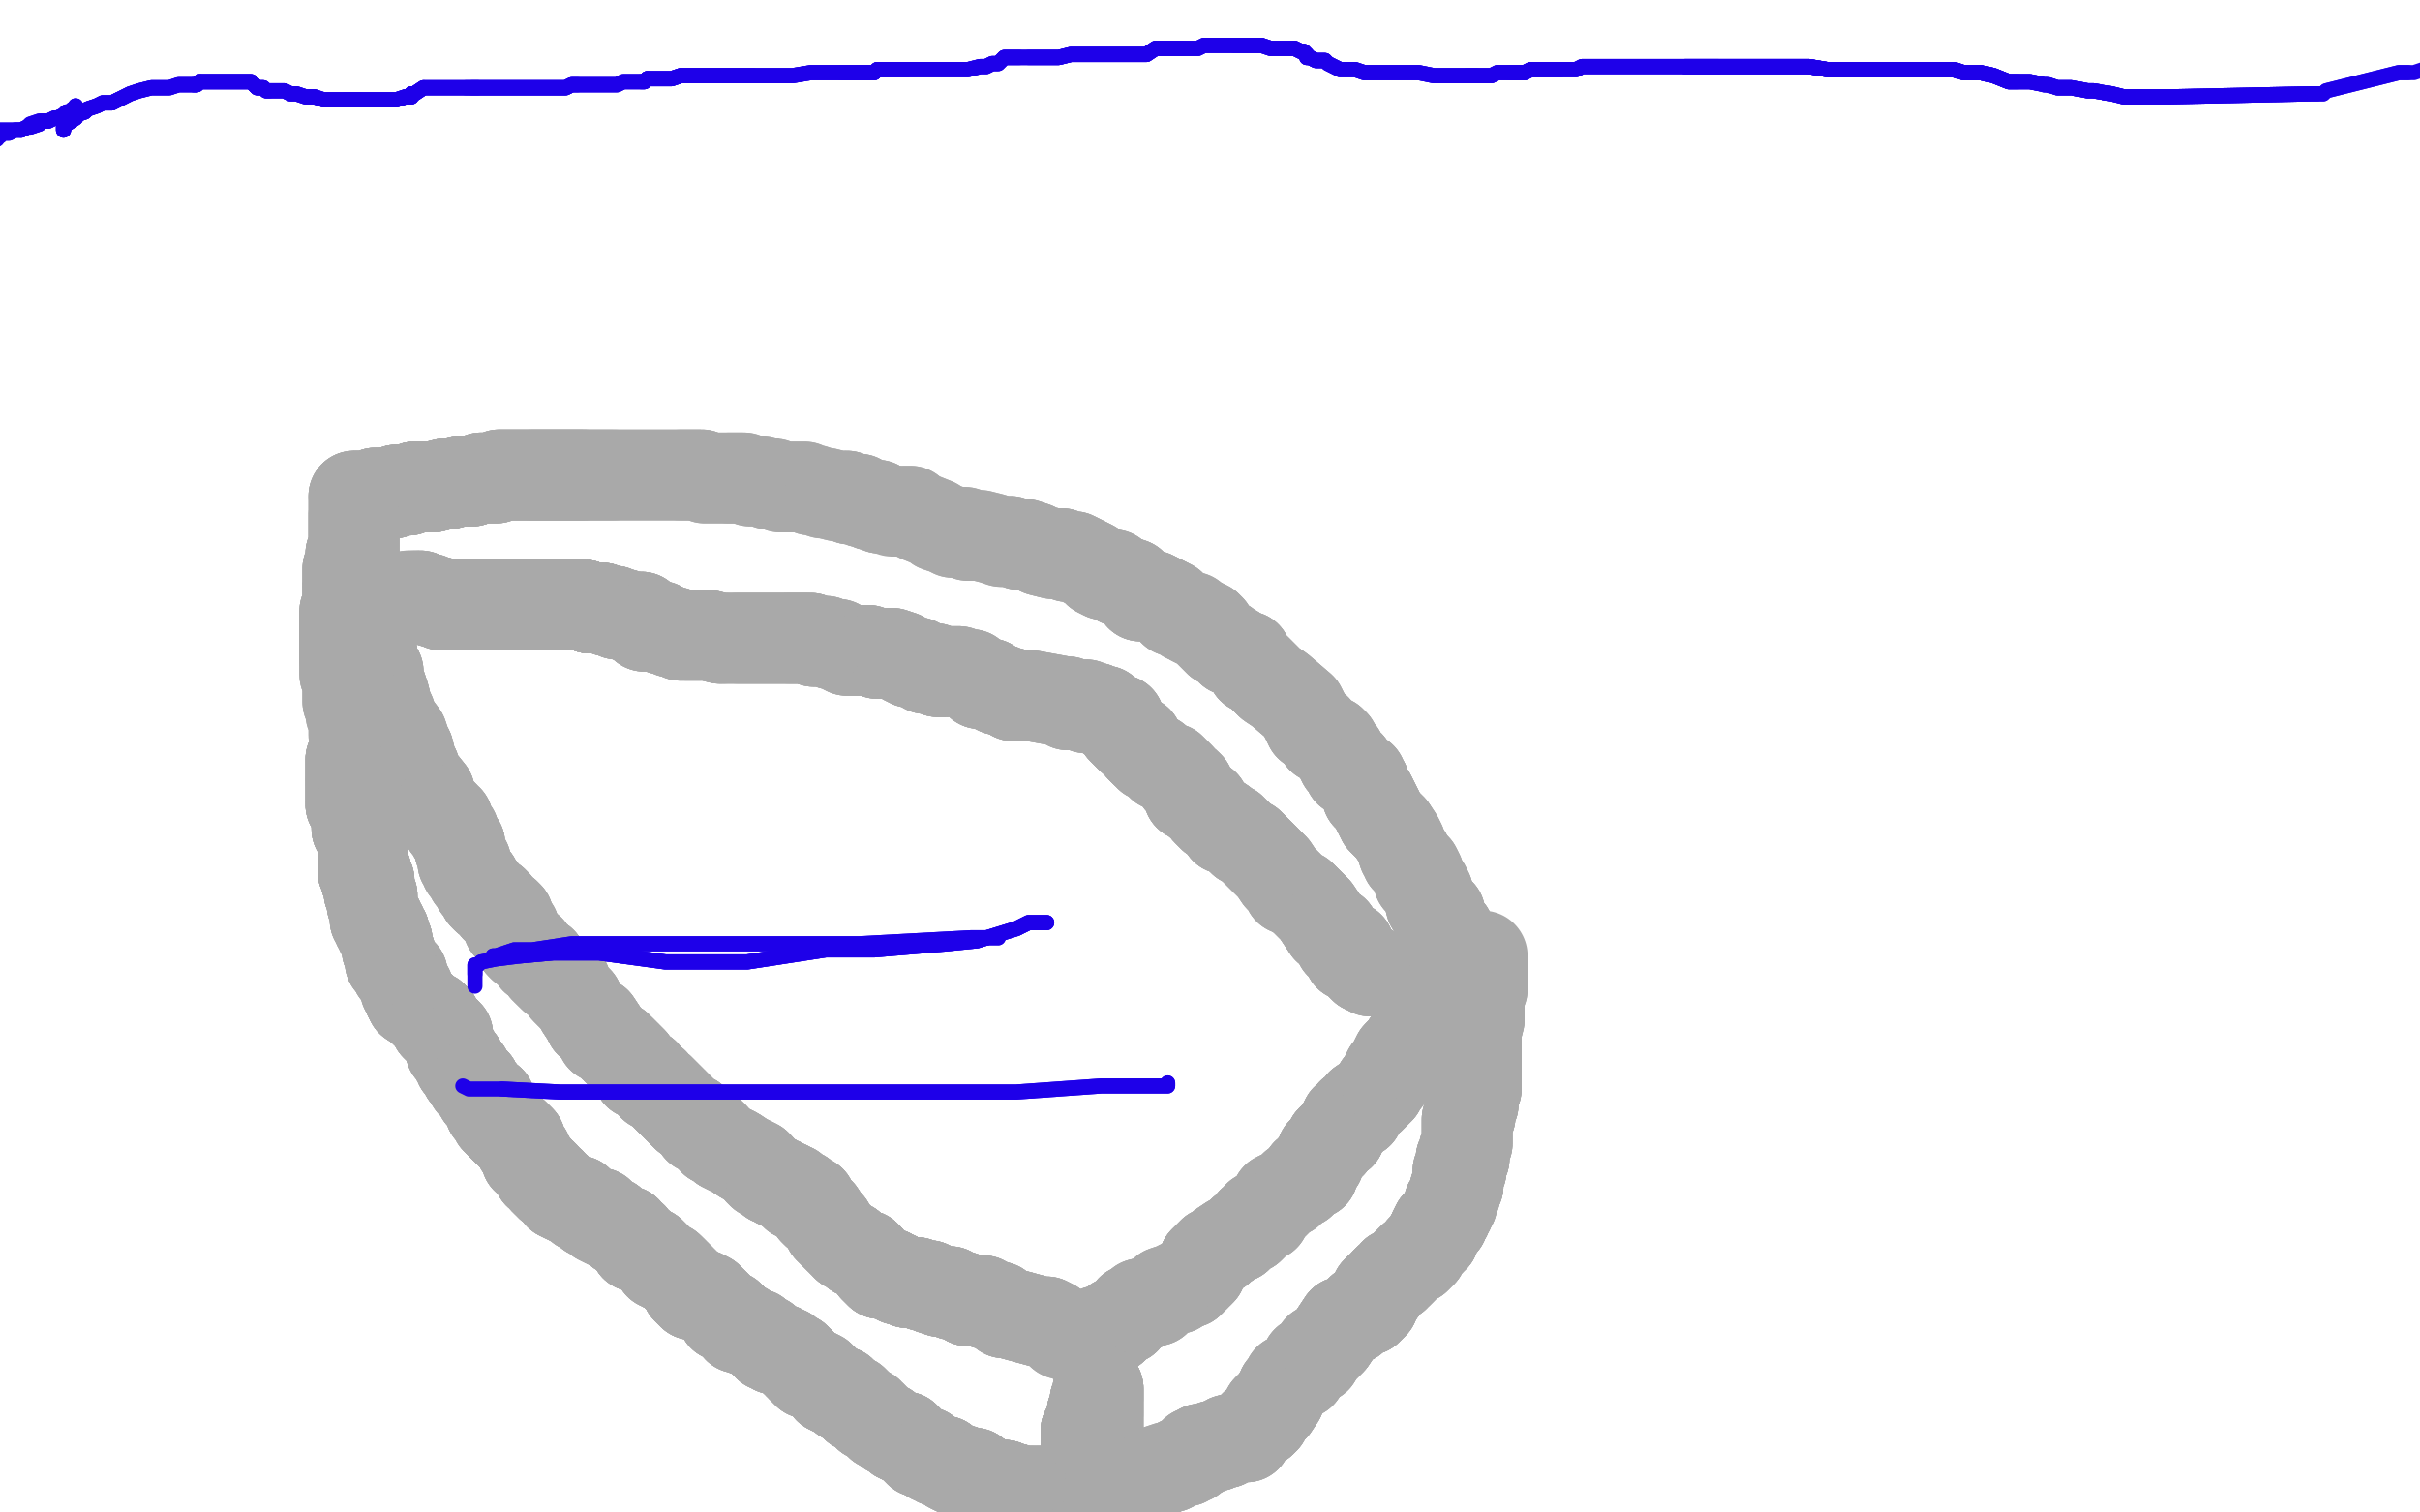 <?xml version="1.0" standalone="no"?>
<!DOCTYPE svg PUBLIC "-//W3C//DTD SVG 1.1//EN"
"http://www.w3.org/Graphics/SVG/1.1/DTD/svg11.dtd">

<svg width="800" height="500" version="1.1" xmlns="http://www.w3.org/2000/svg" xmlns:xlink="http://www.w3.org/1999/xlink" style="stroke-antialiasing: false"><desc>This SVG has been created on https://colorillo.com/</desc><rect x='0' y='0' width='800' height='500' style='fill: rgb(255,255,255); stroke-width:0' /><polyline points="104,349 104,348 104,347 103,345 102,341 102,339 100,334 99,331 99,328 98,324 97,321 97,319 97,315 97,312" style="fill: none; stroke: #ffffff; stroke-width: 30; stroke-linejoin: round; stroke-linecap: round; stroke-antialiasing: false; stroke-antialias: 0; opacity: 1.0"/>
<polyline points="104,349 104,348 104,347 103,345 102,341 102,339 100,334 99,331 99,328 98,324 97,321 97,319 97,315 97,312 96,310 96,306 96,303 95,298 95,295 95,294 94,291 94,286 93,284 93,279 93,274 93,272 93,269 93,265 93,263 93,261 93,260 93,258 93,256 93,255 93,253 93,252 93,250 93,249 93,248 93,247" style="fill: none; stroke: #ffffff; stroke-width: 30; stroke-linejoin: round; stroke-linecap: round; stroke-antialiasing: false; stroke-antialias: 0; opacity: 1.0"/>
<polyline points="104,349 104,348 104,347 103,345 102,341 102,339 100,334 99,331 99,328 98,324 97,321 97,319 97,315 97,312 96,310 96,306 96,303 95,298 95,295 95,294 94,291 94,286 93,284 93,279 93,274 93,272 93,269" style="fill: none; stroke: #ffffff; stroke-width: 30; stroke-linejoin: round; stroke-linecap: round; stroke-antialiasing: false; stroke-antialias: 0; opacity: 1.0"/>
<polyline points="97,321 97,319 97,315 97,312 96,310 96,306 96,303 95,298 95,295 95,294 94,291 94,286 93,284 93,279 93,274 93,272 93,269 93,265 93,263 93,261 93,260 93,258 93,256 93,255 93,253 93,252 93,250 93,249 93,248 93,247 93,246 93,245 93,244 94,241 94,240 95,238 95,237 96,236 97,235 99,233 100,233 102,231 103,231 104,231 104,230 105,230" style="fill: none; stroke: #ffffff; stroke-width: 30; stroke-linejoin: round; stroke-linecap: round; stroke-antialiasing: false; stroke-antialias: 0; opacity: 1.0"/>
<polyline points="97,321 97,319 97,315 97,312 96,310 96,306 96,303 95,298 95,295 95,294 94,291 94,286 93,284 93,279 93,274 93,272 93,269 93,265 93,263 93,261 93,260 93,258 93,256 93,255 93,253 93,252 93,250 93,249 93,248 93,247 93,246 93,245 93,244 94,241 94,240 95,238 95,237 96,236 97,235 99,233 100,233 102,231 103,231 104,231 104,230 105,230" style="fill: none; stroke: #ffffff; stroke-width: 30; stroke-linejoin: round; stroke-linecap: round; stroke-antialiasing: false; stroke-antialias: 0; opacity: 1.0"/>
<polyline points="104,347 103,345 102,341 102,339 100,334 99,331 99,328 98,324 97,321 97,319 97,315 97,312 96,310 96,306 96,303 95,298 95,295 95,294 94,291 94,286 93,284 93,279 93,274 93,272 93,269 93,265 93,263 93,261 93,260 93,258 93,256 93,255 93,253 93,252 93,250 93,249 93,248 93,247 93,246 93,245 93,244 94,241 94,240 95,238 95,237 96,236 97,235 99,233 100,233" style="fill: none; stroke: #ffffff; stroke-width: 30; stroke-linejoin: round; stroke-linecap: round; stroke-antialiasing: false; stroke-antialias: 0; opacity: 1.0"/>
<polyline points="122,201 122,202 122,204 121,205 121,207 121,209 121,213 123,216 123,219 125,222 125,225 126,227 127,230 128,234" style="fill: none; stroke: #a9a9a9; stroke-width: 30; stroke-linejoin: round; stroke-linecap: round; stroke-antialiasing: false; stroke-antialias: 0; opacity: 1.0"/>
<polyline points="122,201 122,202 122,204 121,205 121,207 121,209 121,213 123,216 123,219 125,222 125,225 126,227 127,230 128,234 129,236 130,239 133,243 134,246 135,248 136,252 137,254 138,257 142,262 142,263 143,265 144,267 145,268" style="fill: none; stroke: #a9a9a9; stroke-width: 30; stroke-linejoin: round; stroke-linecap: round; stroke-antialiasing: false; stroke-antialias: 0; opacity: 1.0"/>
<polyline points="122,201 122,202 122,204 121,205 121,207 121,209 121,213 123,216 123,219 125,222 125,225 126,227 127,230 128,234 129,236 130,239 133,243 134,246 135,248 136,252 137,254 138,257 142,262 142,263 143,265 144,267 145,268 145,269 146,269 147,270 147,271 148,271 148,273 149,274 150,275 150,276 152,279 152,280" style="fill: none; stroke: #a9a9a9; stroke-width: 30; stroke-linejoin: round; stroke-linecap: round; stroke-antialiasing: false; stroke-antialias: 0; opacity: 1.0"/>
<polyline points="122,201 122,202 122,204 121,205 121,207 121,209 121,213 123,216 123,219 125,222 125,225 126,227 127,230 128,234 129,236 130,239 133,243 134,246 135,248 136,252 137,254 138,257 142,262 142,263 143,265 144,267 145,268 145,269 146,269 147,270 147,271 148,271 148,273 149,274 150,275 150,276 152,279 152,280 152,281 153,283 153,284 153,285 154,285 154,287 155,288 156,290 157,291 158,293 159,294 160,296" style="fill: none; stroke: #a9a9a9; stroke-width: 30; stroke-linejoin: round; stroke-linecap: round; stroke-antialiasing: false; stroke-antialias: 0; opacity: 1.0"/>
<polyline points="135,248 136,252 137,254 138,257 142,262 142,263 143,265 144,267 145,268 145,269 146,269 147,270 147,271 148,271 148,273 149,274 150,275 150,276 152,279 152,280 152,281 153,283 153,284 153,285 154,285 154,287 155,288 156,290 157,291 158,293 159,294 160,296 161,297 163,298 164,299 164,300 166,302 167,302 168,303 168,304 168,305" style="fill: none; stroke: #a9a9a9; stroke-width: 30; stroke-linejoin: round; stroke-linecap: round; stroke-antialiasing: false; stroke-antialias: 0; opacity: 1.0"/>
<polyline points="145,268 145,269 146,269 147,270 147,271 148,271 148,273 149,274 150,275 150,276 152,279 152,280 152,281 153,283 153,284 153,285 154,285 154,287 155,288 156,290 157,291 158,293 159,294 160,296 161,297 163,298 164,299 164,300 166,302 167,302 168,303 168,304 168,305 168,306 169,306 170,307 170,308 171,310 172,311 172,312 173,313 175,314 177,317 179,318 180,320 181,321" style="fill: none; stroke: #a9a9a9; stroke-width: 30; stroke-linejoin: round; stroke-linecap: round; stroke-antialiasing: false; stroke-antialias: 0; opacity: 1.0"/>
<polyline points="155,288 156,290 157,291 158,293 159,294 160,296 161,297 163,298 164,299 164,300 166,302 167,302 168,303 168,304 168,305 168,306 169,306 170,307 170,308 171,310 172,311 172,312 173,313 175,314 177,317 179,318 180,320 181,321 183,323 186,324 187,325 187,327 188,328 189,329 190,330 191,331 192,333 194,336 195,338 197,338 199,341" style="fill: none; stroke: #a9a9a9; stroke-width: 30; stroke-linejoin: round; stroke-linecap: round; stroke-antialiasing: false; stroke-antialias: 0; opacity: 1.0"/>
<polyline points="161,297 163,298 164,299 164,300 166,302 167,302 168,303 168,304 168,305 168,306 169,306 170,307 170,308 171,310 172,311 172,312 173,313 175,314 177,317 179,318 180,320 181,321 183,323 186,324 187,325 187,327 188,328 189,329 190,330 191,331 192,333 194,336 195,338 197,338 199,341 199,343 201,344 202,345 203,346 204,346 204,347 205,347 206,348 209,351 210,353 211,355 213,355" style="fill: none; stroke: #a9a9a9; stroke-width: 30; stroke-linejoin: round; stroke-linecap: round; stroke-antialiasing: false; stroke-antialias: 0; opacity: 1.0"/>
<polyline points="173,313 175,314 177,317 179,318 180,320 181,321 183,323 186,324 187,325 187,327 188,328 189,329 190,330 191,331 192,333 194,336 195,338 197,338 199,341 199,343 201,344 202,345 203,346 204,346 204,347 205,347 206,348 209,351 210,353 211,355 213,355 214,357 216,358 216,359 218,360 219,361 220,362 221,363 223,365 224,366 227,369 229,370" style="fill: none; stroke: #a9a9a9; stroke-width: 30; stroke-linejoin: round; stroke-linecap: round; stroke-antialiasing: false; stroke-antialias: 0; opacity: 1.0"/>
<polyline points="188,328 189,329 190,330 191,331 192,333 194,336 195,338 197,338 199,341 199,343 201,344 202,345 203,346 204,346 204,347 205,347 206,348 209,351 210,353 211,355 213,355 214,357 216,358 216,359 218,360 219,361 220,362 221,363 223,365 224,366 227,369 229,370 230,371 231,373 233,374 235,375 236,376 236,377 238,378 239,379 241,380 243,381 246,383 248,384 250,385" style="fill: none; stroke: #a9a9a9; stroke-width: 30; stroke-linejoin: round; stroke-linecap: round; stroke-antialiasing: false; stroke-antialias: 0; opacity: 1.0"/>
<polyline points="203,346 204,346 204,347 205,347 206,348 209,351 210,353 211,355 213,355 214,357 216,358 216,359 218,360 219,361 220,362 221,363 223,365 224,366 227,369 229,370 230,371 231,373 233,374 235,375 236,376 236,377 238,378 239,379 241,380 243,381 246,383 248,384 250,385 251,386 251,387 252,388 253,388 254,389 255,390 256,390 257,391 258,391 259,392 260,392" style="fill: none; stroke: #a9a9a9; stroke-width: 30; stroke-linejoin: round; stroke-linecap: round; stroke-antialiasing: false; stroke-antialias: 0; opacity: 1.0"/>
<polyline points="218,360 219,361 220,362 221,363 223,365 224,366 227,369 229,370 230,371 231,373 233,374 235,375 236,376 236,377 238,378 239,379 241,380 243,381 246,383 248,384 250,385 251,386 251,387 252,388 253,388 254,389 255,390 256,390 257,391 258,391 259,392 260,392 261,393 262,393 263,394 263,395 264,395 265,395 266,396 267,397 268,397 269,400 270,401 271,401" style="fill: none; stroke: #a9a9a9; stroke-width: 30; stroke-linejoin: round; stroke-linecap: round; stroke-antialiasing: false; stroke-antialias: 0; opacity: 1.0"/>
<polyline points="233,374 235,375 236,376 236,377 238,378 239,379 241,380 243,381 246,383 248,384 250,385 251,386 251,387 252,388 253,388 254,389 255,390 256,390 257,391 258,391 259,392 260,392 261,393 262,393 263,394 263,395 264,395 265,395 266,396 267,397 268,397 269,400 270,401 271,401 273,404 274,405 274,406 276,408 278,410 279,411 280,412 281,412 283,414 286,415 287,416" style="fill: none; stroke: #a9a9a9; stroke-width: 30; stroke-linejoin: round; stroke-linecap: round; stroke-antialiasing: false; stroke-antialias: 0; opacity: 1.0"/>
<polyline points="255,390 256,390 257,391 258,391 259,392 260,392 261,393 262,393 263,394 263,395 264,395 265,395 266,396 267,397 268,397 269,400 270,401 271,401 273,404 274,405 274,406 276,408 278,410 279,411 280,412 281,412 283,414 286,415 287,416 289,419 290,420 291,421 293,421 294,421 295,422 296,422 297,423 298,423 300,424 303,424 305,425 307,425" style="fill: none; stroke: #a9a9a9; stroke-width: 30; stroke-linejoin: round; stroke-linecap: round; stroke-antialiasing: false; stroke-antialias: 0; opacity: 1.0"/>
<polyline points="261,393 262,393 263,394 263,395 264,395 265,395 266,396 267,397 268,397 269,400 270,401 271,401 273,404 274,405 274,406 276,408 278,410 279,411 280,412 281,412 283,414 286,415 287,416 289,419 290,420 291,421 293,421 294,421 295,422 296,422 297,423 298,423 300,424 303,424 305,425 307,425 308,426 311,427 314,427 315,428 316,428 319,429 320,430 322,430 324,430 325,430 326,431" style="fill: none; stroke: #a9a9a9; stroke-width: 30; stroke-linejoin: round; stroke-linecap: round; stroke-antialiasing: false; stroke-antialias: 0; opacity: 1.0"/>
<polyline points="273,404 274,405 274,406 276,408 278,410 279,411 280,412 281,412 283,414 286,415 287,416 289,419 290,420 291,421 293,421 294,421 295,422 296,422 297,423 298,423 300,424 303,424 305,425 307,425 308,426 311,427 314,427 315,428 316,428 319,429 320,430 322,430 324,430 325,430 326,431 327,431 329,432 330,432 331,433 332,434 333,434 344,437 345,437 346,437" style="fill: none; stroke: #a9a9a9; stroke-width: 30; stroke-linejoin: round; stroke-linecap: round; stroke-antialiasing: false; stroke-antialias: 0; opacity: 1.0"/>
<polyline points="273,404 274,405 274,406 276,408 278,410 279,411 280,412 281,412 283,414 286,415 287,416 289,419 290,420 291,421 293,421 294,421 295,422 296,422 297,423 298,423 300,424 303,424 305,425 307,425 308,426 311,427 314,427 315,428 316,428 319,429 320,430 322,430 324,430 325,430 326,431 327,431 329,432 330,432 331,433 332,434 333,434 344,437 345,437 346,437 348,438 349,439 350,440" style="fill: none; stroke: #a9a9a9; stroke-width: 30; stroke-linejoin: round; stroke-linecap: round; stroke-antialiasing: false; stroke-antialias: 0; opacity: 1.0"/>
<polyline points="280,412 281,412 283,414 286,415 287,416 289,419 290,420 291,421 293,421 294,421 295,422 296,422 297,423 298,423 300,424 303,424 305,425 307,425 308,426 311,427 314,427 315,428 316,428 319,429 320,430 322,430 324,430 325,430 326,431 327,431 329,432 330,432 331,433 332,434 333,434 344,437 345,437 346,437 348,438 349,439 350,440 351,441 352,441 354,442 355,442 356,443 357,443" style="fill: none; stroke: #a9a9a9; stroke-width: 30; stroke-linejoin: round; stroke-linecap: round; stroke-antialiasing: false; stroke-antialias: 0; opacity: 1.0"/>
<polyline points="280,412 281,412 283,414 286,415 287,416 289,419 290,420 291,421 293,421 294,421 295,422 296,422 297,423 298,423 300,424 303,424 305,425 307,425 308,426 311,427 314,427 315,428 316,428 319,429 320,430 322,430 324,430 325,430 326,431 327,431 329,432 330,432 331,433 332,434 333,434 344,437 345,437 346,437 348,438 349,439 350,440 351,441 352,441 354,442 355,442 356,443 357,443" style="fill: none; stroke: #a9a9a9; stroke-width: 30; stroke-linejoin: round; stroke-linecap: round; stroke-antialiasing: false; stroke-antialias: 0; opacity: 1.0"/>
<polyline points="363,440 364,440 366,439 368,439 369,437 371,436 372,436 374,433 376,432 377,432" style="fill: none; stroke: #a9a9a9; stroke-width: 30; stroke-linejoin: round; stroke-linecap: round; stroke-antialiasing: false; stroke-antialias: 0; opacity: 1.0"/>
<polyline points="363,440 364,440 366,439 368,439 369,437 371,436 372,436 374,433 376,432 377,432 377,431 381,430 382,430 384,428 385,427 388,426 389,426 390,425 393,424 395,422 396,421 397,420 398,417" style="fill: none; stroke: #a9a9a9; stroke-width: 30; stroke-linejoin: round; stroke-linecap: round; stroke-antialiasing: false; stroke-antialias: 0; opacity: 1.0"/>
<polyline points="363,440 364,440 366,439 368,439 369,437 371,436 372,436 374,433 376,432 377,432 377,431 381,430 382,430 384,428 385,427 388,426 389,426 390,425 393,424 395,422 396,421 397,420 398,417 400,415 401,414 403,413 404,412 407,410 409,409 410,408 411,407 413,406 414,405 414,404 416,403" style="fill: none; stroke: #a9a9a9; stroke-width: 30; stroke-linejoin: round; stroke-linecap: round; stroke-antialiasing: false; stroke-antialias: 0; opacity: 1.0"/>
<polyline points="363,440 364,440 366,439 368,439 369,437 371,436 372,436 374,433 376,432 377,432 377,431 381,430 382,430 384,428 385,427 388,426 389,426 390,425 393,424 395,422 396,421 397,420 398,417 400,415 401,414 403,413 404,412 407,410 409,409 410,408 411,407 413,406 414,405 414,404 416,403 416,402 418,402 419,400 420,399 422,397 422,396 424,395 426,394 428,392 430,391 431,390 432,388" style="fill: none; stroke: #a9a9a9; stroke-width: 30; stroke-linejoin: round; stroke-linecap: round; stroke-antialiasing: false; stroke-antialias: 0; opacity: 1.0"/>
<polyline points="393,424 395,422 396,421 397,420 398,417 400,415 401,414 403,413 404,412 407,410 409,409 410,408 411,407 413,406 414,405 414,404 416,403 416,402 418,402 419,400 420,399 422,397 422,396 424,395 426,394 428,392 430,391 431,390 432,388 434,388 434,386 435,385 436,384 437,381 438,380 439,379 440,378 440,377 441,376 443,375 444,372" style="fill: none; stroke: #a9a9a9; stroke-width: 30; stroke-linejoin: round; stroke-linecap: round; stroke-antialiasing: false; stroke-antialias: 0; opacity: 1.0"/>
<polyline points="398,417 400,415 401,414 403,413 404,412 407,410 409,409 410,408 411,407 413,406 414,405 414,404 416,403 416,402 418,402 419,400 420,399 422,397 422,396 424,395 426,394 428,392 430,391 431,390 432,388 434,388 434,386 435,385 436,384 437,381 438,380 439,379 440,378 440,377 441,376 443,375 444,372 445,370 446,370 447,368 448,368 449,368 450,366 450,365 453,363 455,361 456,360 456,359" style="fill: none; stroke: #a9a9a9; stroke-width: 30; stroke-linejoin: round; stroke-linecap: round; stroke-antialiasing: false; stroke-antialias: 0; opacity: 1.0"/>
<polyline points="430,391 431,390 432,388 434,388 434,386 435,385 436,384 437,381 438,380 439,379 440,378 440,377 441,376 443,375 444,372 445,370 446,370 447,368 448,368 449,368 450,366 450,365 453,363 455,361 456,360 456,359 458,357 458,356 459,354 461,353 461,351 462,349 463,348 464,347 466,344 467,343 469,338 470,338 470,335" style="fill: none; stroke: #a9a9a9; stroke-width: 30; stroke-linejoin: round; stroke-linecap: round; stroke-antialiasing: false; stroke-antialias: 0; opacity: 1.0"/>
<polyline points="432,388 434,388 434,386 435,385 436,384 437,381 438,380 439,379 440,378 440,377 441,376 443,375 444,372 445,370 446,370 447,368 448,368 449,368 450,366 450,365 453,363 455,361 456,360 456,359 458,357 458,356 459,354 461,353 461,351 462,349 463,348 464,347 466,344 467,343 469,338 470,338 470,335 471,332 473,330 473,329 474,328 474,326 475,325 475,323 476,322 477,321 477,319 478,318 478,317" style="fill: none; stroke: #a9a9a9; stroke-width: 30; stroke-linejoin: round; stroke-linecap: round; stroke-antialiasing: false; stroke-antialias: 0; opacity: 1.0"/>
<polyline points="436,384 437,381 438,380 439,379 440,378 440,377 441,376 443,375 444,372 445,370 446,370 447,368 448,368 449,368 450,366 450,365 453,363 455,361 456,360 456,359 458,357 458,356 459,354 461,353 461,351 462,349 463,348 464,347 466,344 467,343 469,338 470,338 470,335 471,332 473,330 473,329 474,328 474,326 475,325 475,323 476,322 477,321 477,319 478,318 478,317 478,316 479,316 479,315" style="fill: none; stroke: #a9a9a9; stroke-width: 30; stroke-linejoin: round; stroke-linecap: round; stroke-antialiasing: false; stroke-antialias: 0; opacity: 1.0"/>
<polyline points="458,357 458,356 459,354 461,353 461,351 462,349 463,348 464,347 466,344 467,343 469,338 470,338 470,335 471,332 473,330 473,329 474,328 474,326 475,325 475,323 476,322 477,321 477,319 478,318 478,317 478,316 479,316 479,315 479,314 479,313 479,312 479,311 479,310 479,309 479,308 478,307 477,306 476,305 476,303 476,302" style="fill: none; stroke: #a9a9a9; stroke-width: 30; stroke-linejoin: round; stroke-linecap: round; stroke-antialiasing: false; stroke-antialias: 0; opacity: 1.0"/>
<polyline points="463,348 464,347 466,344 467,343 469,338 470,338 470,335 471,332 473,330 473,329 474,328 474,326 475,325 475,323 476,322 477,321 477,319 478,318 478,317 478,316 479,316 479,315 479,314 479,313 479,312 479,311 479,310 479,309 479,308 478,307 477,306 476,305 476,303 476,302 475,301 474,300 473,299 472,295 471,293 470,292 469,291 469,289 468,287 467,286 466,285 465,284 465,283" style="fill: none; stroke: #a9a9a9; stroke-width: 30; stroke-linejoin: round; stroke-linecap: round; stroke-antialiasing: false; stroke-antialias: 0; opacity: 1.0"/>
<polyline points="479,316 479,315 479,314 479,313 479,312 479,311 479,310 479,309 479,308 478,307 477,306 476,305 476,303 476,302 475,301 474,300 473,299 472,295 471,293 470,292 469,291 469,289 468,287 467,286 466,285 465,284 465,283 464,282 463,279 462,277 460,274 459,273 457,271 456,269 455,267 454,265 453,263 452,263 451,259 450,258" style="fill: none; stroke: #a9a9a9; stroke-width: 30; stroke-linejoin: round; stroke-linecap: round; stroke-antialiasing: false; stroke-antialias: 0; opacity: 1.0"/>
<polyline points="479,310 479,309 479,308 478,307 477,306 476,305 476,303 476,302 475,301 474,300 473,299 472,295 471,293 470,292 469,291 469,289 468,287 467,286 466,285 465,284 465,283 464,282 463,279 462,277 460,274 459,273 457,271 456,269 455,267 454,265 453,263 452,263 451,259 450,258 450,257 446,255 446,253 444,252 443,250 443,249 442,248 441,246 440,245 438,244 437,244 435,241 433,240" style="fill: none; stroke: #a9a9a9; stroke-width: 30; stroke-linejoin: round; stroke-linecap: round; stroke-antialiasing: false; stroke-antialias: 0; opacity: 1.0"/>
<polyline points="465,283 464,282 463,279 462,277 460,274 459,273 457,271 456,269 455,267 454,265 453,263 452,263 451,259 450,258 450,257 446,255 446,253 444,252 443,250 443,249 442,248 441,246 440,245 438,244 437,244 435,241 433,240 432,238 431,236 430,234 423,228 420,226 419,225 417,223 415,221 414,221 412,217 411,217 408,215 407,215" style="fill: none; stroke: #a9a9a9; stroke-width: 30; stroke-linejoin: round; stroke-linecap: round; stroke-antialiasing: false; stroke-antialias: 0; opacity: 1.0"/>
<polyline points="460,274 459,273 457,271 456,269 455,267 454,265 453,263 452,263 451,259 450,258 450,257 446,255 446,253 444,252 443,250 443,249 442,248 441,246 440,245 438,244 437,244 435,241 433,240 432,238 431,236 430,234 423,228 420,226 419,225 417,223 415,221 414,221 412,217 411,217 408,215 407,215 406,214 405,213 403,212 402,211 401,210 400,209 400,208 399,207 398,207 397,206 396,206 394,205" style="fill: none; stroke: #a9a9a9; stroke-width: 30; stroke-linejoin: round; stroke-linecap: round; stroke-antialiasing: false; stroke-antialias: 0; opacity: 1.0"/>
<polyline points="431,236 430,234 423,228 420,226 419,225 417,223 415,221 414,221 412,217 411,217 408,215 407,215 406,214 405,213 403,212 402,211 401,210 400,209 400,208 399,207 398,207 397,206 396,206 394,205 394,204 392,204 391,203 389,202 388,202 387,200 385,199 383,198 381,197 377,197 374,193 371,192 370,192 369,191" style="fill: none; stroke: #a9a9a9; stroke-width: 30; stroke-linejoin: round; stroke-linecap: round; stroke-antialiasing: false; stroke-antialias: 0; opacity: 1.0"/>
<polyline points="419,225 417,223 415,221 414,221 412,217 411,217 408,215 407,215 406,214 405,213 403,212 402,211 401,210 400,209 400,208 399,207 398,207 397,206 396,206 394,205 394,204 392,204 391,203 389,202 388,202 387,200 385,199 383,198 381,197 377,197 374,193 371,192 370,192 369,191 368,190 365,190 363,189 361,187 359,186 355,184 353,184 351,183 348,183 344,182 342,181 339,180 337,180 334,179" style="fill: none; stroke: #a9a9a9; stroke-width: 30; stroke-linejoin: round; stroke-linecap: round; stroke-antialiasing: false; stroke-antialias: 0; opacity: 1.0"/>
<polyline points="388,202 387,200 385,199 383,198 381,197 377,197 374,193 371,192 370,192 369,191 368,190 365,190 363,189 361,187 359,186 355,184 353,184 351,183 348,183 344,182 342,181 339,180 337,180 334,179 331,179 328,178 324,177 320,177 319,176 315,176 313,175 310,174 309,173 304,171 302,170 301,169 300,169 299,169" style="fill: none; stroke: #a9a9a9; stroke-width: 30; stroke-linejoin: round; stroke-linecap: round; stroke-antialiasing: false; stroke-antialias: 0; opacity: 1.0"/>
<polyline points="385,199 383,198 381,197 377,197 374,193 371,192 370,192 369,191 368,190 365,190 363,189 361,187 359,186 355,184 353,184 351,183 348,183 344,182 342,181 339,180 337,180 334,179 331,179 328,178 324,177 320,177 319,176 315,176 313,175 310,174 309,173 304,171 302,170 301,169 300,169 299,169 297,169 295,169 292,168 291,168 290,167 289,167 288,167 286,166 285,166 284,165 283,165 281,165 280,164" style="fill: none; stroke: #a9a9a9; stroke-width: 30; stroke-linejoin: round; stroke-linecap: round; stroke-antialiasing: false; stroke-antialias: 0; opacity: 1.0"/>
<polyline points="292,168 291,168 290,167 289,167 288,167 286,166 285,166 284,165 283,165 281,165 280,164 277,164 273,163 272,163 269,162 268,162 266,161 263,161 260,161 258,161 256,160 254,160 252,159 250,159 248,159 246,158 245,158 244,158 243,158 242,158 241,158" style="fill: none; stroke: #a9a9a9; stroke-width: 30; stroke-linejoin: round; stroke-linecap: round; stroke-antialiasing: false; stroke-antialias: 0; opacity: 1.0"/>
<polyline points="292,168 291,168 290,167 289,167 288,167 286,166 285,166 284,165 283,165 281,165 280,164 277,164 273,163 272,163 269,162 268,162 266,161 263,161 260,161 258,161 256,160 254,160 252,159 250,159 248,159 246,158 245,158 244,158 243,158 242,158 241,158 240,158 239,158 237,158 236,158 233,158 232,157 231,157 230,157 229,157 227,157 225,157" style="fill: none; stroke: #a9a9a9; stroke-width: 30; stroke-linejoin: round; stroke-linecap: round; stroke-antialiasing: false; stroke-antialias: 0; opacity: 1.0"/>
<polyline points="245,158 244,158 243,158 242,158 241,158 240,158 239,158 237,158 236,158 233,158 232,157 231,157 230,157 229,157 227,157 225,157 218,157 217,157 213,157 211,157 209,157 206,157 203,157 201,157 197,157 196,157 193,157 191,157 190,157 188,157 187,157 183,157 182,157 181,157 180,157 179,157 176,157" style="fill: none; stroke: #a9a9a9; stroke-width: 30; stroke-linejoin: round; stroke-linecap: round; stroke-antialiasing: false; stroke-antialias: 0; opacity: 1.0"/>
<polyline points="232,157 231,157 230,157 229,157 227,157 225,157 218,157 217,157 213,157 211,157 209,157 206,157 203,157 201,157 197,157 196,157 193,157 191,157 190,157 188,157 187,157 183,157 182,157 181,157 180,157 179,157 176,157 175,157 173,157 172,157 170,157 168,157 166,157 165,157 164,158 163,158 161,158 159,158 156,159 153,159 152,159 148,160 147,160 143,161 141,161" style="fill: none; stroke: #a9a9a9; stroke-width: 30; stroke-linejoin: round; stroke-linecap: round; stroke-antialiasing: false; stroke-antialias: 0; opacity: 1.0"/>
<polyline points="203,157 201,157 197,157 196,157 193,157 191,157 190,157 188,157 187,157 183,157 182,157 181,157 180,157 179,157 176,157 175,157 173,157 172,157 170,157 168,157 166,157 165,157 164,158 163,158 161,158 159,158 156,159 153,159 152,159 148,160 147,160 143,161 141,161 140,161 138,161 137,161 135,162 134,162 133,162 131,162 130,163 128,163 127,163 126,163" style="fill: none; stroke: #a9a9a9; stroke-width: 30; stroke-linejoin: round; stroke-linecap: round; stroke-antialiasing: false; stroke-antialias: 0; opacity: 1.0"/>
<polyline points="193,157 191,157 190,157 188,157 187,157 183,157 182,157 181,157 180,157 179,157 176,157 175,157 173,157 172,157 170,157 168,157 166,157 165,157 164,158 163,158 161,158 159,158 156,159 153,159 152,159 148,160 147,160 143,161 141,161 140,161 138,161 137,161 135,162 134,162 133,162 131,162 130,163 128,163 127,163 126,163 125,163 124,163 123,164 122,164 121,164 120,164 119,164 118,164" style="fill: none; stroke: #a9a9a9; stroke-width: 30; stroke-linejoin: round; stroke-linecap: round; stroke-antialiasing: false; stroke-antialias: 0; opacity: 1.0"/>
<polyline points="193,157 191,157 190,157 188,157 187,157 183,157 182,157 181,157 180,157 179,157 176,157 175,157 173,157 172,157 170,157 168,157 166,157 165,157 164,158 163,158 161,158 159,158 156,159 153,159 152,159 148,160 147,160 143,161 141,161 140,161 138,161 137,161 135,162 134,162 133,162 131,162 130,163 128,163 127,163 126,163 125,163 124,163 123,164 122,164 121,164 120,164 119,164 118,164 117,164" style="fill: none; stroke: #a9a9a9; stroke-width: 30; stroke-linejoin: round; stroke-linecap: round; stroke-antialiasing: false; stroke-antialias: 0; opacity: 1.0"/>
<polyline points="156,159 153,159 152,159 148,160 147,160 143,161 141,161 140,161 138,161 137,161 135,162 134,162 133,162 131,162 130,163 128,163 127,163 126,163 125,163 124,163 123,164 122,164 121,164 120,164 119,164 118,164 117,164 117,166 117,167 117,168 117,170 117,171 117,173 117,175 117,178 117,180 117,181 117,182 116,183" style="fill: none; stroke: #a9a9a9; stroke-width: 30; stroke-linejoin: round; stroke-linecap: round; stroke-antialiasing: false; stroke-antialias: 0; opacity: 1.0"/>
<polyline points="156,159 153,159 152,159 148,160 147,160 143,161 141,161 140,161 138,161 137,161 135,162 134,162 133,162 131,162 130,163 128,163 127,163 126,163 125,163 124,163 123,164 122,164 121,164 120,164 119,164 118,164 117,164 117,166 117,167 117,168 117,170 117,171 117,173 117,175 117,178 117,180 117,181 117,182 116,183 116,184 116,185 116,186 116,187 115,188 115,189 115,192" style="fill: none; stroke: #a9a9a9; stroke-width: 30; stroke-linejoin: round; stroke-linecap: round; stroke-antialiasing: false; stroke-antialias: 0; opacity: 1.0"/>
<polyline points="141,161 140,161 138,161 137,161 135,162 134,162 133,162 131,162 130,163 128,163 127,163 126,163 125,163 124,163 123,164 122,164 121,164 120,164 119,164 118,164 117,164 117,166 117,167 117,168 117,170 117,171 117,173 117,175 117,178 117,180 117,181 117,182 116,183 116,184 116,185 116,186 116,187 115,188 115,189 115,192 115,194 115,195 115,196 115,197 115,198 115,199 115,201" style="fill: none; stroke: #a9a9a9; stroke-width: 30; stroke-linejoin: round; stroke-linecap: round; stroke-antialiasing: false; stroke-antialias: 0; opacity: 1.0"/>
<polyline points="117,170 117,171 117,173 117,175 117,178 117,180 117,181 117,182 116,183 116,184 116,185 116,186 116,187 115,188 115,189 115,192 115,194 115,195 115,196 115,197 115,198 115,199 115,201 114,202 114,203 114,204 114,205 114,207 114,208 114,210 114,211 114,212 114,213 114,214 114,215 114,216 114,217 114,218" style="fill: none; stroke: #a9a9a9; stroke-width: 30; stroke-linejoin: round; stroke-linecap: round; stroke-antialiasing: false; stroke-antialias: 0; opacity: 1.0"/>
<polyline points="117,170 117,171 117,173 117,175 117,178 117,180 117,181 117,182 116,183 116,184 116,185 116,186 116,187 115,188 115,189 115,192 115,194 115,195 115,196 115,197 115,198 115,199 115,201 114,202 114,203 114,204 114,205 114,207 114,208 114,210 114,211 114,212 114,213 114,214 114,215 114,216 114,217 114,218 114,219 114,221 114,223 115,224 115,225 115,226 115,228 115,229 115,230 115,232" style="fill: none; stroke: #a9a9a9; stroke-width: 30; stroke-linejoin: round; stroke-linecap: round; stroke-antialiasing: false; stroke-antialias: 0; opacity: 1.0"/>
<polyline points="115,194 115,195 115,196 115,197 115,198 115,199 115,201 114,202 114,203 114,204 114,205 114,207 114,208 114,210 114,211 114,212 114,213 114,214 114,215 114,216 114,217 114,218 114,219 114,221 114,223 115,224 115,225 115,226 115,228 115,229 115,230 115,232 116,233 116,234 116,236 117,237 117,238 117,239 117,240 117,241 117,242 117,243" style="fill: none; stroke: #a9a9a9; stroke-width: 30; stroke-linejoin: round; stroke-linecap: round; stroke-antialiasing: false; stroke-antialias: 0; opacity: 1.0"/>
<polyline points="115,194 115,195 115,196 115,197 115,198 115,199 115,201 114,202 114,203 114,204 114,205 114,207 114,208 114,210 114,211 114,212 114,213 114,214 114,215 114,216 114,217 114,218 114,219 114,221 114,223 115,224 115,225 115,226 115,228 115,229 115,230 115,232 116,233 116,234 116,236 117,237 117,238 117,239 117,240 117,241 117,242 117,243 118,243 118,244 118,245 119,246 119,247" style="fill: none; stroke: #a9a9a9; stroke-width: 30; stroke-linejoin: round; stroke-linecap: round; stroke-antialiasing: false; stroke-antialias: 0; opacity: 1.0"/>
<polyline points="116,251 116,253 116,254 116,255 116,256 116,257 116,258" style="fill: none; stroke: #a9a9a9; stroke-width: 30; stroke-linejoin: round; stroke-linecap: round; stroke-antialiasing: false; stroke-antialias: 0; opacity: 1.0"/>
<polyline points="116,251 116,253 116,254 116,255 116,256 116,257 116,258 116,259 116,260 116,261 116,262 116,263 116,264" style="fill: none; stroke: #a9a9a9; stroke-width: 30; stroke-linejoin: round; stroke-linecap: round; stroke-antialiasing: false; stroke-antialias: 0; opacity: 1.0"/>
<polyline points="116,251 116,253 116,254 116,255 116,256 116,257 116,258 116,259 116,260 116,261 116,262 116,263 116,264 116,265 116,266 117,266 117,267 117,268 118,269 118,270 118,271" style="fill: none; stroke: #a9a9a9; stroke-width: 30; stroke-linejoin: round; stroke-linecap: round; stroke-antialiasing: false; stroke-antialias: 0; opacity: 1.0"/>
<polyline points="116,251 116,253 116,254 116,255 116,256 116,257 116,258 116,259 116,260 116,261 116,262 116,263 116,264 116,265 116,266 117,266 117,267 117,268 118,269 118,270 118,271 118,273 118,274 119,275 120,276 120,277" style="fill: none; stroke: #a9a9a9; stroke-width: 30; stroke-linejoin: round; stroke-linecap: round; stroke-antialiasing: false; stroke-antialias: 0; opacity: 1.0"/>
<polyline points="116,251 116,253 116,254 116,255 116,256 116,257 116,258 116,259 116,260 116,261 116,262 116,263 116,264 116,265 116,266 117,266 117,267 117,268 118,269 118,270 118,271 118,273 118,274 119,275 120,276 120,277 120,278 120,279 120,280 120,281 120,282 120,283 120,284" style="fill: none; stroke: #a9a9a9; stroke-width: 30; stroke-linejoin: round; stroke-linecap: round; stroke-antialiasing: false; stroke-antialias: 0; opacity: 1.0"/>
<polyline points="116,251 116,253 116,254 116,255 116,256 116,257 116,258 116,259 116,260 116,261 116,262 116,263 116,264 116,265 116,266 117,266 117,267 117,268 118,269 118,270 118,271 118,273 118,274 119,275 120,276 120,277 120,278 120,279 120,280 120,281 120,282 120,283 120,284 120,286 120,287 120,288 121,288 121,289 121,291 122,291 122,292 122,293 122,294 122,295" style="fill: none; stroke: #a9a9a9; stroke-width: 30; stroke-linejoin: round; stroke-linecap: round; stroke-antialiasing: false; stroke-antialias: 0; opacity: 1.0"/>
<polyline points="116,258 116,259 116,260 116,261 116,262 116,263 116,264 116,265 116,266 117,266 117,267 117,268 118,269 118,270 118,271 118,273 118,274 119,275 120,276 120,277 120,278 120,279 120,280 120,281 120,282 120,283 120,284 120,286 120,287 120,288 121,288 121,289 121,291 122,291 122,292 122,293 122,294 122,295 123,296 123,297 123,299 124,302 124,303 124,304 125,304 125,305 125,306" style="fill: none; stroke: #a9a9a9; stroke-width: 30; stroke-linejoin: round; stroke-linecap: round; stroke-antialiasing: false; stroke-antialias: 0; opacity: 1.0"/>
<polyline points="116,266 117,266 117,267 117,268 118,269 118,270 118,271 118,273 118,274 119,275 120,276 120,277 120,278 120,279 120,280 120,281 120,282 120,283 120,284 120,286 120,287 120,288 121,288 121,289 121,291 122,291 122,292 122,293 122,294 122,295 123,296 123,297 123,299 124,302 124,303 124,304 125,304 125,305 125,306 126,306 126,307 126,308 127,308 127,309 127,310 128,311" style="fill: none; stroke: #a9a9a9; stroke-width: 30; stroke-linejoin: round; stroke-linecap: round; stroke-antialiasing: false; stroke-antialias: 0; opacity: 1.0"/>
<polyline points="118,269 118,270 118,271 118,273 118,274 119,275 120,276 120,277 120,278 120,279 120,280 120,281 120,282 120,283 120,284 120,286 120,287 120,288 121,288 121,289 121,291 122,291 122,292 122,293 122,294 122,295 123,296 123,297 123,299 124,302 124,303 124,304 125,304 125,305 125,306 126,306 126,307 126,308 127,308 127,309 127,310 128,311 128,312 128,313 128,314 129,315 129,316 129,317" style="fill: none; stroke: #a9a9a9; stroke-width: 30; stroke-linejoin: round; stroke-linecap: round; stroke-antialiasing: false; stroke-antialias: 0; opacity: 1.0"/>
<polyline points="120,284 120,286 120,287 120,288 121,288 121,289 121,291 122,291 122,292 122,293 122,294 122,295 123,296 123,297 123,299 124,302 124,303 124,304 125,304 125,305 125,306 126,306 126,307 126,308 127,308 127,309 127,310 128,311 128,312 128,313 128,314 129,315 129,316 129,317 129,318 130,319 131,320 131,321 132,322 133,322 133,323 133,324 134,325" style="fill: none; stroke: #a9a9a9; stroke-width: 30; stroke-linejoin: round; stroke-linecap: round; stroke-antialiasing: false; stroke-antialias: 0; opacity: 1.0"/>
<polyline points="120,287 120,288 121,288 121,289 121,291 122,291 122,292 122,293 122,294 122,295 123,296 123,297 123,299 124,302 124,303 124,304 125,304 125,305 125,306 126,306 126,307 126,308 127,308 127,309 127,310 128,311 128,312 128,313 128,314 129,315 129,316 129,317 129,318 130,319 131,320 131,321 132,322 133,322 133,323 133,324 134,325 134,326 134,327 135,327 135,328 135,329 136,331 139,333 140,334" style="fill: none; stroke: #a9a9a9; stroke-width: 30; stroke-linejoin: round; stroke-linecap: round; stroke-antialiasing: false; stroke-antialias: 0; opacity: 1.0"/>
<polyline points="125,306 126,306 126,307 126,308 127,308 127,309 127,310 128,311 128,312 128,313 128,314 129,315 129,316 129,317 129,318 130,319 131,320 131,321 132,322 133,322 133,323 133,324 134,325 134,326 134,327 135,327 135,328 135,329 136,331 139,333 140,334 141,335 143,336 143,337 144,337 144,338 144,339 145,340 146,340 146,341 147,341" style="fill: none; stroke: #a9a9a9; stroke-width: 30; stroke-linejoin: round; stroke-linecap: round; stroke-antialiasing: false; stroke-antialias: 0; opacity: 1.0"/>
<polyline points="127,308 127,309 127,310 128,311 128,312 128,313 128,314 129,315 129,316 129,317 129,318 130,319 131,320 131,321 132,322 133,322 133,323 133,324 134,325 134,326 134,327 135,327 135,328 135,329 136,331 139,333 140,334 141,335 143,336 143,337 144,337 144,338 144,339 145,340 146,340 146,341 147,341 148,342 148,343 148,344 149,347 150,348 151,350 152,351 152,352 153,353 154,354 154,355" style="fill: none; stroke: #a9a9a9; stroke-width: 30; stroke-linejoin: round; stroke-linecap: round; stroke-antialiasing: false; stroke-antialias: 0; opacity: 1.0"/>
<polyline points="135,328 135,329 136,331 139,333 140,334 141,335 143,336 143,337 144,337 144,338 144,339 145,340 146,340 146,341 147,341 148,342 148,343 148,344 149,347 150,348 151,350 152,351 152,352 153,353 154,354 154,355 155,356 156,358 157,358 157,359 158,360 159,361 159,362 160,363 161,364 162,364 162,365 162,367 163,368" style="fill: none; stroke: #a9a9a9; stroke-width: 30; stroke-linejoin: round; stroke-linecap: round; stroke-antialiasing: false; stroke-antialias: 0; opacity: 1.0"/>
<polyline points="135,328 135,329 136,331 139,333 140,334 141,335 143,336 143,337 144,337 144,338 144,339 145,340 146,340 146,341 147,341 148,342 148,343 148,344 149,347 150,348 151,350 152,351 152,352 153,353 154,354 154,355 155,356 156,358 157,358 157,359 158,360 159,361 159,362 160,363 161,364 162,364 162,365 162,367 163,368 164,368 164,369 164,370 165,370 165,371 166,372 167,372 167,373" style="fill: none; stroke: #a9a9a9; stroke-width: 30; stroke-linejoin: round; stroke-linecap: round; stroke-antialiasing: false; stroke-antialias: 0; opacity: 1.0"/>
<polyline points="144,337 144,338 144,339 145,340 146,340 146,341 147,341 148,342 148,343 148,344 149,347 150,348 151,350 152,351 152,352 153,353 154,354 154,355 155,356 156,358 157,358 157,359 158,360 159,361 159,362 160,363 161,364 162,364 162,365 162,367 163,368 164,368 164,369 164,370 165,370 165,371 166,372 167,372 167,373 168,373 168,374 169,375 170,375 171,376 172,377 172,378" style="fill: none; stroke: #a9a9a9; stroke-width: 30; stroke-linejoin: round; stroke-linecap: round; stroke-antialiasing: false; stroke-antialias: 0; opacity: 1.0"/>
<polyline points="149,347 150,348 151,350 152,351 152,352 153,353 154,354 154,355 155,356 156,358 157,358 157,359 158,360 159,361 159,362 160,363 161,364 162,364 162,365 162,367 163,368 164,368 164,369 164,370 165,370 165,371 166,372 167,372 167,373 168,373 168,374 169,375 170,375 171,376 172,377 172,378 172,379 173,380 174,381 174,382 174,383 175,383 176,385 177,386 178,387" style="fill: none; stroke: #a9a9a9; stroke-width: 30; stroke-linejoin: round; stroke-linecap: round; stroke-antialiasing: false; stroke-antialias: 0; opacity: 1.0"/>
<polyline points="157,358 157,359 158,360 159,361 159,362 160,363 161,364 162,364 162,365 162,367 163,368 164,368 164,369 164,370 165,370 165,371 166,372 167,372 167,373 168,373 168,374 169,375 170,375 171,376 172,377 172,378 172,379 173,380 174,381 174,382 174,383 175,383 176,385 177,386 178,387 178,388 179,388 180,389 180,390 181,391 182,391 182,392 184,393 185,394 185,395" style="fill: none; stroke: #a9a9a9; stroke-width: 30; stroke-linejoin: round; stroke-linecap: round; stroke-antialiasing: false; stroke-antialias: 0; opacity: 1.0"/>
<polyline points="165,370 165,371 166,372 167,372 167,373 168,373 168,374 169,375 170,375 171,376 172,377 172,378 172,379 173,380 174,381 174,382 174,383 175,383 176,385 177,386 178,387 178,388 179,388 180,389 180,390 181,391 182,391 182,392 184,393 185,394 185,395 187,396 188,396 189,397 191,397 192,398 192,399 193,399 194,400 195,401 196,401 197,401 198,401" style="fill: none; stroke: #a9a9a9; stroke-width: 30; stroke-linejoin: round; stroke-linecap: round; stroke-antialiasing: false; stroke-antialias: 0; opacity: 1.0"/>
<polyline points="170,375 171,376 172,377 172,378 172,379 173,380 174,381 174,382 174,383 175,383 176,385 177,386 178,387 178,388 179,388 180,389 180,390 181,391 182,391 182,392 184,393 185,394 185,395 187,396 188,396 189,397 191,397 192,398 192,399 193,399 194,400 195,401 196,401 197,401 198,401 198,403 200,404 201,404 202,404 202,405 203,405 204,406 205,407 206,407 207,407 207,408" style="fill: none; stroke: #a9a9a9; stroke-width: 30; stroke-linejoin: round; stroke-linecap: round; stroke-antialiasing: false; stroke-antialias: 0; opacity: 1.0"/>
<polyline points="176,385 177,386 178,387 178,388 179,388 180,389 180,390 181,391 182,391 182,392 184,393 185,394 185,395 187,396 188,396 189,397 191,397 192,398 192,399 193,399 194,400 195,401 196,401 197,401 198,401 198,403 200,404 201,404 202,404 202,405 203,405 204,406 205,407 206,407 207,407 207,408 209,409 209,410 210,411 210,412 212,412 213,413 214,414 215,414 216,415" style="fill: none; stroke: #a9a9a9; stroke-width: 30; stroke-linejoin: round; stroke-linecap: round; stroke-antialiasing: false; stroke-antialias: 0; opacity: 1.0"/>
<polyline points="180,390 181,391 182,391 182,392 184,393 185,394 185,395 187,396 188,396 189,397 191,397 192,398 192,399 193,399 194,400 195,401 196,401 197,401 198,401 198,403 200,404 201,404 202,404 202,405 203,405 204,406 205,407 206,407 207,407 207,408 209,409 209,410 210,411 210,412 212,412 213,413 214,414 215,414 216,415 217,416 218,417 218,418 220,419 221,419 222,420 223,421 224,422" style="fill: none; stroke: #a9a9a9; stroke-width: 30; stroke-linejoin: round; stroke-linecap: round; stroke-antialiasing: false; stroke-antialias: 0; opacity: 1.0"/>
<polyline points="202,404 202,405 203,405 204,406 205,407 206,407 207,407 207,408 209,409 209,410 210,411 210,412 212,412 213,413 214,414 215,414 216,415 217,416 218,417 218,418 220,419 221,419 222,420 223,421 224,422 225,423 226,424 227,425 227,426 228,427 229,428 232,428 234,429 235,430 236,431 237,432 238,433 239,434 239,435" style="fill: none; stroke: #a9a9a9; stroke-width: 30; stroke-linejoin: round; stroke-linecap: round; stroke-antialiasing: false; stroke-antialias: 0; opacity: 1.0"/>
<polyline points="202,404 202,405 203,405 204,406 205,407 206,407 207,407 207,408 209,409 209,410 210,411 210,412 212,412 213,413 214,414 215,414 216,415 217,416 218,417 218,418 220,419 221,419 222,420 223,421 224,422 225,423 226,424 227,425 227,426 228,427 229,428 232,428 234,429 235,430 236,431 237,432 238,433 239,434 239,435 240,435 241,435 241,436 242,436 243,437" style="fill: none; stroke: #a9a9a9; stroke-width: 30; stroke-linejoin: round; stroke-linecap: round; stroke-antialiasing: false; stroke-antialias: 0; opacity: 1.0"/>
<polyline points="205,407 206,407 207,407 207,408 209,409 209,410 210,411 210,412 212,412 213,413 214,414 215,414 216,415 217,416 218,417 218,418 220,419 221,419 222,420 223,421 224,422 225,423 226,424 227,425 227,426 228,427 229,428 232,428 234,429 235,430 236,431 237,432 238,433 239,434 239,435 240,435 241,435 241,436 242,436 243,437 244,438 244,439 245,439 246,439 247,440 250,441 251,442 252,443" style="fill: none; stroke: #a9a9a9; stroke-width: 30; stroke-linejoin: round; stroke-linecap: round; stroke-antialiasing: false; stroke-antialias: 0; opacity: 1.0"/>
<polyline points="222,420 223,421 224,422 225,423 226,424 227,425 227,426 228,427 229,428 232,428 234,429 235,430 236,431 237,432 238,433 239,434 239,435 240,435 241,435 241,436 242,436 243,437 244,438 244,439 245,439 246,439 247,440 250,441 251,442 252,443 253,443 254,445 255,445 256,446 257,446 258,446 259,447 260,447 261,448 262,449 263,449" style="fill: none; stroke: #a9a9a9; stroke-width: 30; stroke-linejoin: round; stroke-linecap: round; stroke-antialiasing: false; stroke-antialias: 0; opacity: 1.0"/>
<polyline points="222,420 223,421 224,422 225,423 226,424 227,425 227,426 228,427 229,428 232,428 234,429 235,430 236,431 237,432 238,433 239,434 239,435 240,435 241,435 241,436 242,436 243,437 244,438 244,439 245,439 246,439 247,440 250,441 251,442 252,443 253,443 254,445 255,445 256,446 257,446 258,446 259,447 260,447 261,448 262,449 263,449 263,450 264,450 264,451 265,451 265,452 266,453 267,454 268,454 269,454" style="fill: none; stroke: #a9a9a9; stroke-width: 30; stroke-linejoin: round; stroke-linecap: round; stroke-antialiasing: false; stroke-antialias: 0; opacity: 1.0"/>
<polyline points="242,436 243,437 244,438 244,439 245,439 246,439 247,440 250,441 251,442 252,443 253,443 254,445 255,445 256,446 257,446 258,446 259,447 260,447 261,448 262,449 263,449 263,450 264,450 264,451 265,451 265,452 266,453 267,454 268,454 269,454 271,455 271,456 272,456 273,457 274,458 274,459 276,460 277,460 278,460 279,462" style="fill: none; stroke: #a9a9a9; stroke-width: 30; stroke-linejoin: round; stroke-linecap: round; stroke-antialiasing: false; stroke-antialias: 0; opacity: 1.0"/>
<polyline points="245,439 246,439 247,440 250,441 251,442 252,443 253,443 254,445 255,445 256,446 257,446 258,446 259,447 260,447 261,448 262,449 263,449 263,450 264,450 264,451 265,451 265,452 266,453 267,454 268,454 269,454 271,455 271,456 272,456 273,457 274,458 274,459 276,460 277,460 278,460 279,462 280,462 281,463 282,463 282,464 283,464 283,465 284,465 285,466 286,467 287,467 287,468 288,468" style="fill: none; stroke: #a9a9a9; stroke-width: 30; stroke-linejoin: round; stroke-linecap: round; stroke-antialiasing: false; stroke-antialias: 0; opacity: 1.0"/>
<polyline points="259,447 260,447 261,448 262,449 263,449 263,450 264,450 264,451 265,451 265,452 266,453 267,454 268,454 269,454 271,455 271,456 272,456 273,457 274,458 274,459 276,460 277,460 278,460 279,462 280,462 281,463 282,463 282,464 283,464 283,465 284,465 285,466 286,467 287,467 287,468 288,468 289,469 290,470 291,471 293,472 294,473 296,474 297,475 299,475" style="fill: none; stroke: #a9a9a9; stroke-width: 30; stroke-linejoin: round; stroke-linecap: round; stroke-antialiasing: false; stroke-antialias: 0; opacity: 1.0"/>
<polyline points="265,451 265,452 266,453 267,454 268,454 269,454 271,455 271,456 272,456 273,457 274,458 274,459 276,460 277,460 278,460 279,462 280,462 281,463 282,463 282,464 283,464 283,465 284,465 285,466 286,467 287,467 287,468 288,468 289,469 290,470 291,471 293,472 294,473 296,474 297,475 299,475 299,476 300,476 301,477 302,478 303,479 304,480 306,480 307,481 308,482 309,482" style="fill: none; stroke: #a9a9a9; stroke-width: 30; stroke-linejoin: round; stroke-linecap: round; stroke-antialiasing: false; stroke-antialias: 0; opacity: 1.0"/>
<polyline points="272,456 273,457 274,458 274,459 276,460 277,460 278,460 279,462 280,462 281,463 282,463 282,464 283,464 283,465 284,465 285,466 286,467 287,467 287,468 288,468 289,469 290,470 291,471 293,472 294,473 296,474 297,475 299,475 299,476 300,476 301,477 302,478 303,479 304,480 306,480 307,481 308,482 309,482 310,483 311,483 312,483 313,484 314,485 316,486 317,486 318,486" style="fill: none; stroke: #a9a9a9; stroke-width: 30; stroke-linejoin: round; stroke-linecap: round; stroke-antialiasing: false; stroke-antialias: 0; opacity: 1.0"/>
<polyline points="283,464 283,465 284,465 285,466 286,467 287,467 287,468 288,468 289,469 290,470 291,471 293,472 294,473 296,474 297,475 299,475 299,476 300,476 301,477 302,478 303,479 304,480 306,480 307,481 308,482 309,482 310,483 311,483 312,483 313,484 314,485 316,486 317,486 318,486 319,487 320,487 321,487 322,487 322,488 323,488 323,489 324,489 325,489 326,490" style="fill: none; stroke: #a9a9a9; stroke-width: 30; stroke-linejoin: round; stroke-linecap: round; stroke-antialiasing: false; stroke-antialias: 0; opacity: 1.0"/>
<polyline points="297,475 299,475 299,476 300,476 301,477 302,478 303,479 304,480 306,480 307,481 308,482 309,482 310,483 311,483 312,483 313,484 314,485 316,486 317,486 318,486 319,487 320,487 321,487 322,487 322,488 323,488 323,489 324,489 325,489 326,490 327,491 328,491 329,491 331,491 332,491 334,492 335,492 336,493 337,493 338,493 340,493 341,493 342,493" style="fill: none; stroke: #a9a9a9; stroke-width: 30; stroke-linejoin: round; stroke-linecap: round; stroke-antialiasing: false; stroke-antialias: 0; opacity: 1.0"/>
<polyline points="299,476 300,476 301,477 302,478 303,479 304,480 306,480 307,481 308,482 309,482 310,483 311,483 312,483 313,484 314,485 316,486 317,486 318,486 319,487 320,487 321,487 322,487 322,488 323,488 323,489 324,489 325,489 326,490 327,491 328,491 329,491 331,491 332,491 334,492 335,492 336,493 337,493 338,493 340,493 341,493 342,493 343,493 344,493 345,493 347,493 348,493 349,493 350,493 352,493" style="fill: none; stroke: #a9a9a9; stroke-width: 30; stroke-linejoin: round; stroke-linecap: round; stroke-antialiasing: false; stroke-antialias: 0; opacity: 1.0"/>
<polyline points="308,482 309,482 310,483 311,483 312,483 313,484 314,485 316,486 317,486 318,486 319,487 320,487 321,487 322,487 322,488 323,488 323,489 324,489 325,489 326,490 327,491 328,491 329,491 331,491 332,491 334,492 335,492 336,493 337,493 338,493 340,493 341,493 342,493 343,493 344,493 345,493 347,493 348,493 349,493 350,493 352,493 353,493 354,492 357,492 358,492 359,492" style="fill: none; stroke: #a9a9a9; stroke-width: 30; stroke-linejoin: round; stroke-linecap: round; stroke-antialiasing: false; stroke-antialias: 0; opacity: 1.0"/>
<polyline points="308,482 309,482 310,483 311,483 312,483 313,484 314,485 316,486 317,486 318,486 319,487 320,487 321,487 322,487 322,488 323,488 323,489 324,489 325,489 326,490 327,491 328,491 329,491 331,491 332,491 334,492 335,492 336,493 337,493 338,493 340,493 341,493 342,493 343,493 344,493 345,493 347,493 348,493 349,493 350,493 352,493 353,493 354,492 357,492 358,492 359,492 360,492 361,492" style="fill: none; stroke: #a9a9a9; stroke-width: 30; stroke-linejoin: round; stroke-linecap: round; stroke-antialiasing: false; stroke-antialias: 0; opacity: 1.0"/>
<polyline points="322,488 323,488 323,489 324,489 325,489 326,490 327,491 328,491 329,491 331,491 332,491 334,492 335,492 336,493 337,493 338,493 340,493 341,493 342,493 343,493 344,493 345,493 347,493 348,493 349,493 350,493 352,493 353,493 354,492 357,492 358,492 359,492 360,492 361,492 361,491 360,491 360,490 359,489 359,488 359,487 359,483 359,482 359,481" style="fill: none; stroke: #a9a9a9; stroke-width: 30; stroke-linejoin: round; stroke-linecap: round; stroke-antialiasing: false; stroke-antialias: 0; opacity: 1.0"/>
<polyline points="329,491 331,491 332,491 334,492 335,492 336,493 337,493 338,493 340,493 341,493 342,493 343,493 344,493 345,493 347,493 348,493 349,493 350,493 352,493 353,493 354,492 357,492 358,492 359,492 360,492 361,492 361,491 360,491 360,490 359,489 359,488 359,487 359,483 359,482 359,481 359,479 359,478 359,476 359,474 359,473 360,471 361,468 361,467 362,467 362,466 362,464" style="fill: none; stroke: #a9a9a9; stroke-width: 30; stroke-linejoin: round; stroke-linecap: round; stroke-antialiasing: false; stroke-antialias: 0; opacity: 1.0"/>
<polyline points="332,491 334,492 335,492 336,493 337,493 338,493 340,493 341,493 342,493 343,493 344,493 345,493 347,493 348,493 349,493 350,493 352,493 353,493 354,492 357,492 358,492 359,492 360,492 361,492 361,491 360,491 360,490 359,489 359,488 359,487 359,483 359,482 359,481 359,479 359,478 359,476 359,474 359,473 360,471 361,468 361,467 362,467 362,466 362,464 362,463 363,462 363,461 363,460 363,459" style="fill: none; stroke: #a9a9a9; stroke-width: 30; stroke-linejoin: round; stroke-linecap: round; stroke-antialiasing: false; stroke-antialias: 0; opacity: 1.0"/>
<polyline points="344,493 345,493 347,493 348,493 349,493 350,493 352,493 353,493 354,492 357,492 358,492 359,492 360,492 361,492 361,491 360,491 360,490 359,489 359,488 359,487 359,483 359,482 359,481 359,479 359,478 359,476 359,474 359,473 360,471 361,468 361,467 362,467 362,466 362,464 362,463 363,462 363,461 363,460 363,459 363,460 363,462 363,463 363,464 363,465 363,467" style="fill: none; stroke: #a9a9a9; stroke-width: 30; stroke-linejoin: round; stroke-linecap: round; stroke-antialiasing: false; stroke-antialias: 0; opacity: 1.0"/>
<polyline points="360,490 359,489 359,488 359,487 359,483 359,482 359,481 359,479 359,478 359,476 359,474 359,473 360,471 361,468 361,467 362,467 362,466 362,464 362,463 363,462 363,461 363,460 363,459 363,460 363,462 363,463 363,464 363,465 363,467 363,469 363,470 363,471 363,472 363,474 363,476 363,478 363,479 363,480 363,481 364,482 364,483 364,484" style="fill: none; stroke: #a9a9a9; stroke-width: 30; stroke-linejoin: round; stroke-linecap: round; stroke-antialiasing: false; stroke-antialias: 0; opacity: 1.0"/>
<polyline points="360,490 359,489 359,488 359,487 359,483 359,482 359,481 359,479 359,478 359,476 359,474 359,473 360,471 361,468 361,467 362,467 362,466 362,464 362,463 363,462 363,461 363,460 363,459 363,460 363,462 363,463 363,464 363,465 363,467 363,469 363,470 363,471 363,472 363,474 363,476 363,478 363,479 363,480 363,481 364,482 364,483 364,484 364,485 364,487 364,488" style="fill: none; stroke: #a9a9a9; stroke-width: 30; stroke-linejoin: round; stroke-linecap: round; stroke-antialiasing: false; stroke-antialias: 0; opacity: 1.0"/>
<polyline points="360,490 359,489 359,488 359,487 359,483 359,482 359,481 359,479 359,478 359,476 359,474 359,473 360,471 361,468 361,467 362,467 362,466 362,464 362,463 363,462 363,461 363,460 363,459 363,460 363,462 363,463 363,464 363,465 363,467 363,469 363,470 363,471 363,472 363,474 363,476 363,478 363,479 363,480 363,481 364,482 364,483 364,484 364,485 364,487 364,488 365,488 365,489 366,489" style="fill: none; stroke: #a9a9a9; stroke-width: 30; stroke-linejoin: round; stroke-linecap: round; stroke-antialiasing: false; stroke-antialias: 0; opacity: 1.0"/>
<polyline points="362,466 362,464 362,463 363,462 363,461 363,460 363,459 363,460 363,462 363,463 363,464 363,465 363,467 363,469 363,470 363,471 363,472 363,474 363,476 363,478 363,479 363,480 363,481 364,482 364,483 364,484 364,485 364,487 364,488 365,488 365,489 366,489 367,490 368,490 369,491 372,491 373,491 375,491 376,491 377,490 378,490 379,489" style="fill: none; stroke: #a9a9a9; stroke-width: 30; stroke-linejoin: round; stroke-linecap: round; stroke-antialiasing: false; stroke-antialias: 0; opacity: 1.0"/>
<polyline points="364,485 364,487 364,488 365,488 365,489 366,489 367,490 368,490 369,491 372,491 373,491 375,491 376,491 377,490 378,490 379,489 381,488 382,487 383,486 386,485 387,485 389,484 391,483 392,483 393,482 394,482 395,481 395,480 397,480 397,479 399,479 401,478 402,478 404,477 405,477 406,476 410,475" style="fill: none; stroke: #a9a9a9; stroke-width: 30; stroke-linejoin: round; stroke-linecap: round; stroke-antialiasing: false; stroke-antialias: 0; opacity: 1.0"/>
<polyline points="367,490 368,490 369,491 372,491 373,491 375,491 376,491 377,490 378,490 379,489 381,488 382,487 383,486 386,485 387,485 389,484 391,483 392,483 393,482 394,482 395,481 395,480 397,480 397,479 399,479 401,478 402,478 404,477 405,477 406,476 410,475 412,475 412,474 413,473 414,472 415,471 417,470 418,469 418,468 419,466 420,465 421,465 423,462 423,461 424,460 424,459 425,458" style="fill: none; stroke: #a9a9a9; stroke-width: 30; stroke-linejoin: round; stroke-linecap: round; stroke-antialiasing: false; stroke-antialias: 0; opacity: 1.0"/>
<polyline points="387,485 389,484 391,483 392,483 393,482 394,482 395,481 395,480 397,480 397,479 399,479 401,478 402,478 404,477 405,477 406,476 410,475 412,475 412,474 413,473 414,472 415,471 417,470 418,469 418,468 419,466 420,465 421,465 423,462 423,461 424,460 424,459 425,458 426,457 426,456 428,455 430,454 432,451 432,450 434,449 435,449 435,448 436,446" style="fill: none; stroke: #a9a9a9; stroke-width: 30; stroke-linejoin: round; stroke-linecap: round; stroke-antialiasing: false; stroke-antialias: 0; opacity: 1.0"/>
<polyline points="397,480 397,479 399,479 401,478 402,478 404,477 405,477 406,476 410,475 412,475 412,474 413,473 414,472 415,471 417,470 418,469 418,468 419,466 420,465 421,465 423,462 423,461 424,460 424,459 425,458 426,457 426,456 428,455 430,454 432,451 432,450 434,449 435,449 435,448 436,446 437,446 438,445 440,443 442,440 444,437 447,436 450,433 452,433 454,431 454,430 455,429" style="fill: none; stroke: #a9a9a9; stroke-width: 30; stroke-linejoin: round; stroke-linecap: round; stroke-antialiasing: false; stroke-antialias: 0; opacity: 1.0"/>
<polyline points="412,474 413,473 414,472 415,471 417,470 418,469 418,468 419,466 420,465 421,465 423,462 423,461 424,460 424,459 425,458 426,457 426,456 428,455 430,454 432,451 432,450 434,449 435,449 435,448 436,446 437,446 438,445 440,443 442,440 444,437 447,436 450,433 452,433 454,431 454,430 455,429 455,427 456,426 457,426 458,424 459,423 461,422 461,421 462,421 463,420" style="fill: none; stroke: #a9a9a9; stroke-width: 30; stroke-linejoin: round; stroke-linecap: round; stroke-antialiasing: false; stroke-antialias: 0; opacity: 1.0"/>
<polyline points="438,445 440,443 442,440 444,437 447,436 450,433 452,433 454,431 454,430 455,429 455,427 456,426 457,426 458,424 459,423 461,422 461,421 462,421 463,420 464,419 465,418 467,416 468,416 470,414 470,413 471,412 472,411 473,410 473,409 474,409 474,408 474,407 475,405 476,405 477,404 477,403 478,402" style="fill: none; stroke: #a9a9a9; stroke-width: 30; stroke-linejoin: round; stroke-linecap: round; stroke-antialiasing: false; stroke-antialias: 0; opacity: 1.0"/>
<polyline points="438,445 440,443 442,440 444,437 447,436 450,433 452,433 454,431 454,430 455,429 455,427 456,426 457,426 458,424 459,423 461,422 461,421 462,421 463,420 464,419 465,418 467,416 468,416 470,414 470,413 471,412 472,411 473,410 473,409 474,409 474,408 474,407 475,405 476,405 477,404 477,403 478,402 478,401 479,400 479,399 479,398" style="fill: none; stroke: #a9a9a9; stroke-width: 30; stroke-linejoin: round; stroke-linecap: round; stroke-antialiasing: false; stroke-antialias: 0; opacity: 1.0"/>
<polyline points="438,445 440,443 442,440 444,437 447,436 450,433 452,433 454,431 454,430 455,429 455,427 456,426 457,426 458,424 459,423 461,422 461,421 462,421 463,420 464,419 465,418 467,416 468,416 470,414 470,413 471,412 472,411 473,410 473,409 474,409 474,408 474,407 475,405 476,405 477,404 477,403 478,402 478,401 479,400 479,399 479,398 480,398 480,397 481,395 481,394 481,393 482,392 482,391 482,389" style="fill: none; stroke: #a9a9a9; stroke-width: 30; stroke-linejoin: round; stroke-linecap: round; stroke-antialiasing: false; stroke-antialias: 0; opacity: 1.0"/>
<polyline points="457,426 458,424 459,423 461,422 461,421 462,421 463,420 464,419 465,418 467,416 468,416 470,414 470,413 471,412 472,411 473,410 473,409 474,409 474,408 474,407 475,405 476,405 477,404 477,403 478,402 478,401 479,400 479,399 479,398 480,398 480,397 481,395 481,394 481,393 482,392 482,391 482,389 482,387 483,387 483,386 483,385 483,384 483,383 484,383" style="fill: none; stroke: #a9a9a9; stroke-width: 30; stroke-linejoin: round; stroke-linecap: round; stroke-antialiasing: false; stroke-antialias: 0; opacity: 1.0"/>
<polyline points="472,411 473,410 473,409 474,409 474,408 474,407 475,405 476,405 477,404 477,403 478,402 478,401 479,400 479,399 479,398 480,398 480,397 481,395 481,394 481,393 482,392 482,391 482,389 482,387 483,387 483,386 483,385 483,384 483,383 484,383 484,382 484,381 484,380 485,378 485,377 485,375 485,372 485,370 486,369 486,366 487,365 487,363 488,360" style="fill: none; stroke: #a9a9a9; stroke-width: 30; stroke-linejoin: round; stroke-linecap: round; stroke-antialiasing: false; stroke-antialias: 0; opacity: 1.0"/>
<polyline points="481,394 481,393 482,392 482,391 482,389 482,387 483,387 483,386 483,385 483,384 483,383 484,383 484,382 484,381 484,380 485,378 485,377 485,375 485,372 485,370 486,369 486,366 487,365 487,363 488,360 488,358 488,357 488,356 488,351 488,350 488,349 488,347 488,345 488,344 488,341 489,337 489,335 489,334 489,333 489,332 489,331" style="fill: none; stroke: #a9a9a9; stroke-width: 30; stroke-linejoin: round; stroke-linecap: round; stroke-antialiasing: false; stroke-antialias: 0; opacity: 1.0"/>
<polyline points="481,394 481,393 482,392 482,391 482,389 482,387 483,387 483,386 483,385 483,384 483,383 484,383 484,382 484,381 484,380 485,378 485,377 485,375 485,372 485,370 486,369 486,366 487,365 487,363 488,360 488,358 488,357 488,356 488,351 488,350 488,349 488,347 488,345 488,344 488,341 489,337 489,335 489,334 489,333 489,332 489,331 489,329 489,328 490,327 490,326 490,325 490,324 490,323 490,321" style="fill: none; stroke: #a9a9a9; stroke-width: 30; stroke-linejoin: round; stroke-linecap: round; stroke-antialiasing: false; stroke-antialias: 0; opacity: 1.0"/>
<polyline points="483,385 483,384 483,383 484,383 484,382 484,381 484,380 485,378 485,377 485,375 485,372 485,370 486,369 486,366 487,365 487,363 488,360 488,358 488,357 488,356 488,351 488,350 488,349 488,347 488,345 488,344 488,341 489,337 489,335 489,334 489,333 489,332 489,331 489,329 489,328 490,327 490,326 490,325 490,324 490,323 490,321 490,320 490,319 490,318 490,317 490,316" style="fill: none; stroke: #a9a9a9; stroke-width: 30; stroke-linejoin: round; stroke-linecap: round; stroke-antialiasing: false; stroke-antialias: 0; opacity: 1.0"/>
<polyline points="453,321 452,320 451,320 449,318 448,317 446,316 446,313 443,312 442,310 441,308 439,307 437,304 435,301 432,298 431,297" style="fill: none; stroke: #a9a9a9; stroke-width: 30; stroke-linejoin: round; stroke-linecap: round; stroke-antialiasing: false; stroke-antialias: 0; opacity: 1.0"/>
<polyline points="453,321 452,320 451,320 449,318 448,317 446,316 446,313 443,312 442,310 441,308 439,307 437,304 435,301 432,298 431,297 430,296 428,295 427,294 426,294 426,293 424,291 423,290 421,287 419,285 418,284 416,282 414,280 413,279" style="fill: none; stroke: #a9a9a9; stroke-width: 30; stroke-linejoin: round; stroke-linecap: round; stroke-antialiasing: false; stroke-antialias: 0; opacity: 1.0"/>
<polyline points="453,321 452,320 451,320 449,318 448,317 446,316 446,313 443,312 442,310 441,308 439,307 437,304 435,301 432,298 431,297 430,296 428,295 427,294 426,294 426,293 424,291 423,290 421,287 419,285 418,284 416,282 414,280 413,279 411,278 409,276 407,274 405,274 404,272 401,270 399,268 398,266 396,265 395,264 393,263 393,260" style="fill: none; stroke: #a9a9a9; stroke-width: 30; stroke-linejoin: round; stroke-linecap: round; stroke-antialiasing: false; stroke-antialias: 0; opacity: 1.0"/>
<polyline points="451,320 449,318 448,317 446,316 446,313 443,312 442,310 441,308 439,307 437,304 435,301 432,298 431,297 430,296 428,295 427,294 426,294 426,293 424,291 423,290 421,287 419,285 418,284 416,282 414,280 413,279 411,278 409,276 407,274 405,274 404,272 401,270 399,268 398,266 396,265 395,264 393,263 393,260 392,259 390,258 390,257 389,256 388,255 387,254 384,253 382,251 380,250 379,249 378,248" style="fill: none; stroke: #a9a9a9; stroke-width: 30; stroke-linejoin: round; stroke-linecap: round; stroke-antialiasing: false; stroke-antialias: 0; opacity: 1.0"/>
<polyline points="418,284 416,282 414,280 413,279 411,278 409,276 407,274 405,274 404,272 401,270 399,268 398,266 396,265 395,264 393,263 393,260 392,259 390,258 390,257 389,256 388,255 387,254 384,253 382,251 380,250 379,249 378,248 377,247 376,245 374,244 372,242 371,241 370,238 367,237 366,236 365,235 364,235 362,234 361,234" style="fill: none; stroke: #a9a9a9; stroke-width: 30; stroke-linejoin: round; stroke-linecap: round; stroke-antialiasing: false; stroke-antialias: 0; opacity: 1.0"/>
<polyline points="411,278 409,276 407,274 405,274 404,272 401,270 399,268 398,266 396,265 395,264 393,263 393,260 392,259 390,258 390,257 389,256 388,255 387,254 384,253 382,251 380,250 379,249 378,248 377,247 376,245 374,244 372,242 371,241 370,238 367,237 366,236 365,235 364,235 362,234 361,234 360,234 359,234 359,233 358,233 357,233 356,233 355,233 353,233 353,232 352,232 341,230 340,230 339,230" style="fill: none; stroke: #a9a9a9; stroke-width: 30; stroke-linejoin: round; stroke-linecap: round; stroke-antialiasing: false; stroke-antialias: 0; opacity: 1.0"/>
<polyline points="378,248 377,247 376,245 374,244 372,242 371,241 370,238 367,237 366,236 365,235 364,235 362,234 361,234 360,234 359,234 359,233 358,233 357,233 356,233 355,233 353,233 353,232 352,232 341,230 340,230 339,230 338,230 337,230 335,230 334,229 333,229 331,228 330,228 328,227 327,226 326,226 324,226 324,225 323,225" style="fill: none; stroke: #a9a9a9; stroke-width: 30; stroke-linejoin: round; stroke-linecap: round; stroke-antialiasing: false; stroke-antialias: 0; opacity: 1.0"/>
<polyline points="378,248 377,247 376,245 374,244 372,242 371,241 370,238 367,237 366,236 365,235 364,235 362,234 361,234 360,234 359,234 359,233 358,233 357,233 356,233 355,233 353,233 353,232 352,232 341,230 340,230 339,230 338,230 337,230 335,230 334,229 333,229 331,228 330,228 328,227 327,226 326,226 324,226 324,225 323,225 322,224 321,223 320,223 317,222 315,222 314,222 313,222 312,222 311,222 310,222" style="fill: none; stroke: #a9a9a9; stroke-width: 30; stroke-linejoin: round; stroke-linecap: round; stroke-antialiasing: false; stroke-antialias: 0; opacity: 1.0"/>
<polyline points="338,230 337,230 335,230 334,229 333,229 331,228 330,228 328,227 327,226 326,226 324,226 324,225 323,225 322,224 321,223 320,223 317,222 315,222 314,222 313,222 312,222 311,222 310,222 309,221 306,221 305,220 303,219 301,219 299,218 298,217 295,216 292,216 290,216 287,215 284,215 282,215 281,215" style="fill: none; stroke: #a9a9a9; stroke-width: 30; stroke-linejoin: round; stroke-linecap: round; stroke-antialiasing: false; stroke-antialias: 0; opacity: 1.0"/>
<polyline points="338,230 337,230 335,230 334,229 333,229 331,228 330,228 328,227 327,226 326,226 324,226 324,225 323,225 322,224 321,223 320,223 317,222 315,222 314,222 313,222 312,222 311,222 310,222 309,221 306,221 305,220 303,219 301,219 299,218 298,217 295,216 292,216 290,216 287,215 284,215 282,215 281,215 280,215 278,214 277,213 275,213 273,212 271,212 269,212 268,211 267,211 266,211 264,211 261,211" style="fill: none; stroke: #a9a9a9; stroke-width: 30; stroke-linejoin: round; stroke-linecap: round; stroke-antialiasing: false; stroke-antialias: 0; opacity: 1.0"/>
<polyline points="312,222 311,222 310,222 309,221 306,221 305,220 303,219 301,219 299,218 298,217 295,216 292,216 290,216 287,215 284,215 282,215 281,215 280,215 278,214 277,213 275,213 273,212 271,212 269,212 268,211 267,211 266,211 264,211 261,211 259,211 258,211 256,211 255,211 253,211 252,211 251,211 249,211 248,211 246,211 244,211" style="fill: none; stroke: #a9a9a9; stroke-width: 30; stroke-linejoin: round; stroke-linecap: round; stroke-antialiasing: false; stroke-antialias: 0; opacity: 1.0"/>
<polyline points="312,222 311,222 310,222 309,221 306,221 305,220 303,219 301,219 299,218 298,217 295,216 292,216 290,216 287,215 284,215 282,215 281,215 280,215 278,214 277,213 275,213 273,212 271,212 269,212 268,211 267,211 266,211 264,211 261,211 259,211 258,211 256,211 255,211 253,211 252,211 251,211 249,211 248,211 246,211 244,211 242,211 241,211 239,211 238,211 234,210 233,210 231,210 229,210 228,210 227,210" style="fill: none; stroke: #a9a9a9; stroke-width: 30; stroke-linejoin: round; stroke-linecap: round; stroke-antialiasing: false; stroke-antialias: 0; opacity: 1.0"/>
<polyline points="271,212 269,212 268,211 267,211 266,211 264,211 261,211 259,211 258,211 256,211 255,211 253,211 252,211 251,211 249,211 248,211 246,211 244,211 242,211 241,211 239,211 238,211 234,210 233,210 231,210 229,210 228,210 227,210 226,210 225,210 223,209 222,209 220,208 219,208 218,207 216,207 213,207 212,204 211,204" style="fill: none; stroke: #a9a9a9; stroke-width: 30; stroke-linejoin: round; stroke-linecap: round; stroke-antialiasing: false; stroke-antialias: 0; opacity: 1.0"/>
<polyline points="266,211 264,211 261,211 259,211 258,211 256,211 255,211 253,211 252,211 251,211 249,211 248,211 246,211 244,211 242,211 241,211 239,211 238,211 234,210 233,210 231,210 229,210 228,210 227,210 226,210 225,210 223,209 222,209 220,208 219,208 218,207 216,207 213,207 212,204 211,204 209,204 208,204 206,203 205,203 204,203 203,202 201,202 199,201 197,201 195,201 193,200 192,200 191,200" style="fill: none; stroke: #a9a9a9; stroke-width: 30; stroke-linejoin: round; stroke-linecap: round; stroke-antialiasing: false; stroke-antialias: 0; opacity: 1.0"/>
<polyline points="239,211 238,211 234,210 233,210 231,210 229,210 228,210 227,210 226,210 225,210 223,209 222,209 220,208 219,208 218,207 216,207 213,207 212,204 211,204 209,204 208,204 206,203 205,203 204,203 203,202 201,202 199,201 197,201 195,201 193,200 192,200 191,200 188,200 187,200 185,200 184,200 183,200 182,200 181,200 180,200 179,200 177,200" style="fill: none; stroke: #a9a9a9; stroke-width: 30; stroke-linejoin: round; stroke-linecap: round; stroke-antialiasing: false; stroke-antialias: 0; opacity: 1.0"/>
<polyline points="231,210 229,210 228,210 227,210 226,210 225,210 223,209 222,209 220,208 219,208 218,207 216,207 213,207 212,204 211,204 209,204 208,204 206,203 205,203 204,203 203,202 201,202 199,201 197,201 195,201 193,200 192,200 191,200 188,200 187,200 185,200 184,200 183,200 182,200 181,200 180,200 179,200 177,200 176,200 175,200 174,200 173,200 172,200 171,200 170,200 169,200 168,200 167,200" style="fill: none; stroke: #a9a9a9; stroke-width: 30; stroke-linejoin: round; stroke-linecap: round; stroke-antialiasing: false; stroke-antialias: 0; opacity: 1.0"/>
<polyline points="208,204 206,203 205,203 204,203 203,202 201,202 199,201 197,201 195,201 193,200 192,200 191,200 188,200 187,200 185,200 184,200 183,200 182,200 181,200 180,200 179,200 177,200 176,200 175,200 174,200 173,200 172,200 171,200 170,200 169,200 168,200 167,200 166,200 165,200 164,200 162,200 160,200 158,200 156,200 155,200 153,200 151,200" style="fill: none; stroke: #a9a9a9; stroke-width: 30; stroke-linejoin: round; stroke-linecap: round; stroke-antialiasing: false; stroke-antialias: 0; opacity: 1.0"/>
<polyline points="208,204 206,203 205,203 204,203 203,202 201,202 199,201 197,201 195,201 193,200 192,200 191,200 188,200 187,200 185,200 184,200 183,200 182,200 181,200 180,200 179,200 177,200 176,200 175,200 174,200 173,200 172,200 171,200 170,200 169,200 168,200 167,200 166,200 165,200 164,200 162,200 160,200 158,200 156,200 155,200 153,200 151,200 148,200 147,200 146,200 145,199 144,199 143,199" style="fill: none; stroke: #a9a9a9; stroke-width: 30; stroke-linejoin: round; stroke-linecap: round; stroke-antialiasing: false; stroke-antialias: 0; opacity: 1.0"/>
<polyline points="199,201 197,201 195,201 193,200 192,200 191,200 188,200 187,200 185,200 184,200 183,200 182,200 181,200 180,200 179,200 177,200 176,200 175,200 174,200 173,200 172,200 171,200 170,200 169,200 168,200 167,200 166,200 165,200 164,200 162,200 160,200 158,200 156,200 155,200 153,200 151,200 148,200 147,200 146,200 145,199 144,199 143,199 142,198 141,198 140,198 139,198 139,197" style="fill: none; stroke: #a9a9a9; stroke-width: 30; stroke-linejoin: round; stroke-linecap: round; stroke-antialiasing: false; stroke-antialias: 0; opacity: 1.0"/>
<polyline points="199,201 197,201 195,201 193,200 192,200 191,200 188,200 187,200 185,200 184,200 183,200 182,200 181,200 180,200 179,200 177,200 176,200 175,200 174,200 173,200 172,200 171,200 170,200 169,200 168,200 167,200 166,200 165,200 164,200 162,200 160,200 158,200 156,200 155,200 153,200 151,200 148,200 147,200 146,200 145,199 144,199 143,199 142,198 141,198 140,198 139,198 139,197 138,197 137,197" style="fill: none; stroke: #a9a9a9; stroke-width: 30; stroke-linejoin: round; stroke-linecap: round; stroke-antialiasing: false; stroke-antialias: 0; opacity: 1.0"/>
<polyline points="195,201 193,200 192,200 191,200 188,200 187,200 185,200 184,200 183,200 182,200 181,200 180,200 179,200 177,200 176,200 175,200 174,200 173,200 172,200 171,200 170,200 169,200 168,200 167,200 166,200 165,200 164,200 162,200 160,200 158,200 156,200 155,200 153,200 151,200 148,200 147,200 146,200 145,199 144,199 143,199 142,198 141,198 140,198 139,198 139,197 138,197 137,197 136,197 135,197" style="fill: none; stroke: #a9a9a9; stroke-width: 30; stroke-linejoin: round; stroke-linecap: round; stroke-antialiasing: false; stroke-antialias: 0; opacity: 1.0"/>
<polyline points="195,201 193,200 192,200 191,200 188,200 187,200 185,200 184,200 183,200 182,200 181,200 180,200 179,200 177,200 176,200 175,200 174,200 173,200 172,200 171,200 170,200 169,200 168,200 167,200 166,200 165,200 164,200 162,200 160,200 158,200 156,200 155,200 153,200 151,200 148,200 147,200 146,200 145,199 144,199 143,199 142,198 141,198 140,198 139,198 139,197 138,197 137,197 136,197 135,197" style="fill: none; stroke: #a9a9a9; stroke-width: 30; stroke-linejoin: round; stroke-linecap: round; stroke-antialiasing: false; stroke-antialias: 0; opacity: 1.0"/>
<polyline points="21,43 21,42 21,41 22,41 25,39 25,38 28,37 29,36 32,35 34,34 37,34 39,33" style="fill: none; stroke: #1e00e9; stroke-width: 5; stroke-linejoin: round; stroke-linecap: round; stroke-antialiasing: false; stroke-antialias: 0; opacity: 1.0"/>
<polyline points="21,43 21,42 21,41 22,41 25,39 25,38 28,37 29,36 32,35 34,34 37,34 39,33 43,31 46,30 50,29 52,29 56,29 59,28 61,28 62,28 64,28 65,28 66,27" style="fill: none; stroke: #1e00e9; stroke-width: 5; stroke-linejoin: round; stroke-linecap: round; stroke-antialiasing: false; stroke-antialias: 0; opacity: 1.0"/>
<polyline points="21,43 21,42 21,41 22,41 25,39 25,38 28,37 29,36 32,35 34,34 37,34 39,33 43,31 46,30 50,29 52,29 56,29 59,28 61,28 62,28 64,28 65,28 66,27 67,27 71,27 72,27 74,27 76,27 81,27 83,27 84,28 85,29 87,29 88,30 89,30" style="fill: none; stroke: #1e00e9; stroke-width: 5; stroke-linejoin: round; stroke-linecap: round; stroke-antialiasing: false; stroke-antialias: 0; opacity: 1.0"/>
<polyline points="21,43 21,42 21,41 22,41 25,39 25,38 28,37 29,36 32,35 34,34 37,34 39,33 43,31 46,30 50,29 52,29 56,29 59,28 61,28 62,28 64,28 65,28 66,27 67,27 71,27 72,27 74,27 76,27 81,27 83,27 84,28 85,29 87,29 88,30 89,30 91,30 92,30 94,30 96,31 98,31 101,32 104,32 107,33 112,33 114,33 116,33 117,33 119,33" style="fill: none; stroke: #1e00e9; stroke-width: 5; stroke-linejoin: round; stroke-linecap: round; stroke-antialiasing: false; stroke-antialias: 0; opacity: 1.0"/>
<polyline points="64,28 65,28 66,27 67,27 71,27 72,27 74,27 76,27 81,27 83,27 84,28 85,29 87,29 88,30 89,30 91,30 92,30 94,30 96,31 98,31 101,32 104,32 107,33 112,33 114,33 116,33 117,33 119,33 122,33 124,33 126,33 128,33 129,33 131,33 134,32 135,32 136,32 136,31 137,31 140,29" style="fill: none; stroke: #1e00e9; stroke-width: 5; stroke-linejoin: round; stroke-linecap: round; stroke-antialiasing: false; stroke-antialias: 0; opacity: 1.0"/>
<polyline points="64,28 65,28 66,27 67,27 71,27 72,27 74,27 76,27 81,27 83,27 84,28 85,29 87,29 88,30 89,30 91,30 92,30 94,30 96,31 98,31 101,32 104,32 107,33 112,33 114,33 116,33 117,33 119,33 122,33 124,33 126,33 128,33 129,33 131,33 134,32 135,32 136,32 136,31 137,31 140,29 142,29 144,29 146,29 149,29 150,29 151,29 154,29 155,29 156,29 158,29" style="fill: none; stroke: #1e00e9; stroke-width: 5; stroke-linejoin: round; stroke-linecap: round; stroke-antialiasing: false; stroke-antialias: 0; opacity: 1.0"/>
<polyline points="107,33 112,33 114,33 116,33 117,33 119,33 122,33 124,33 126,33 128,33 129,33 131,33 134,32 135,32 136,32 136,31 137,31 140,29 142,29 144,29 146,29 149,29 150,29 151,29 154,29 155,29 156,29 158,29 160,29 161,29 167,29 169,29 174,29 179,29 180,29 184,29 187,29 189,28 191,28" style="fill: none; stroke: #1e00e9; stroke-width: 5; stroke-linejoin: round; stroke-linecap: round; stroke-antialiasing: false; stroke-antialias: 0; opacity: 1.0"/>
<polyline points="114,33 116,33 117,33 119,33 122,33 124,33 126,33 128,33 129,33 131,33 134,32 135,32 136,32 136,31 137,31 140,29 142,29 144,29 146,29 149,29 150,29 151,29 154,29 155,29 156,29 158,29 160,29 161,29 167,29 169,29 174,29 179,29 180,29 184,29 187,29 189,28 191,28 192,28 195,28 197,28 199,28 202,28 204,28 206,27 208,27 210,27 212,27 213,27 214,26" style="fill: none; stroke: #1e00e9; stroke-width: 5; stroke-linejoin: round; stroke-linecap: round; stroke-antialiasing: false; stroke-antialias: 0; opacity: 1.0"/>
<polyline points="154,29 155,29 156,29 158,29 160,29 161,29 167,29 169,29 174,29 179,29 180,29 184,29 187,29 189,28 191,28 192,28 195,28 197,28 199,28 202,28 204,28 206,27 208,27 210,27 212,27 213,27 214,26 218,26 219,26 222,26 225,25 227,25 232,25 238,25 241,25 244,25 245,25 247,25 249,25" style="fill: none; stroke: #1e00e9; stroke-width: 5; stroke-linejoin: round; stroke-linecap: round; stroke-antialiasing: false; stroke-antialias: 0; opacity: 1.0"/>
<polyline points="156,29 158,29 160,29 161,29 167,29 169,29 174,29 179,29 180,29 184,29 187,29 189,28 191,28 192,28 195,28 197,28 199,28 202,28 204,28 206,27 208,27 210,27 212,27 213,27 214,26 218,26 219,26 222,26 225,25 227,25 232,25 238,25 241,25 244,25 245,25 247,25 249,25 250,25 251,25 252,25 253,25 255,25 257,25 261,25 262,25 268,24 271,24 275,24 278,24" style="fill: none; stroke: #1e00e9; stroke-width: 5; stroke-linejoin: round; stroke-linecap: round; stroke-antialiasing: false; stroke-antialias: 0; opacity: 1.0"/>
<polyline points="212,27 213,27 214,26 218,26 219,26 222,26 225,25 227,25 232,25 238,25 241,25 244,25 245,25 247,25 249,25 250,25 251,25 252,25 253,25 255,25 257,25 261,25 262,25 268,24 271,24 275,24 278,24 280,24 282,24 285,24 287,24 289,24 290,23 292,23 293,23 294,23 296,23 297,23 300,23" style="fill: none; stroke: #1e00e9; stroke-width: 5; stroke-linejoin: round; stroke-linecap: round; stroke-antialiasing: false; stroke-antialias: 0; opacity: 1.0"/>
<polyline points="214,26 218,26 219,26 222,26 225,25 227,25 232,25 238,25 241,25 244,25 245,25 247,25 249,25 250,25 251,25 252,25 253,25 255,25 257,25 261,25 262,25 268,24 271,24 275,24 278,24 280,24 282,24 285,24 287,24 289,24 290,23 292,23 293,23 294,23 296,23 297,23 300,23 303,23 306,23 309,23 314,23 320,23 324,22 326,22 328,21 330,21 332,19 336,19 337,19" style="fill: none; stroke: #1e00e9; stroke-width: 5; stroke-linejoin: round; stroke-linecap: round; stroke-antialiasing: false; stroke-antialias: 0; opacity: 1.0"/>
<polyline points="278,24 280,24 282,24 285,24 287,24 289,24 290,23 292,23 293,23 294,23 296,23 297,23 300,23 303,23 306,23 309,23 314,23 320,23 324,22 326,22 328,21 330,21 332,19 336,19 337,19 339,19 340,19 344,19 345,19 350,19 354,18 358,18 365,18 371,18 379,18 382,16 389,16 391,16" style="fill: none; stroke: #1e00e9; stroke-width: 5; stroke-linejoin: round; stroke-linecap: round; stroke-antialiasing: false; stroke-antialias: 0; opacity: 1.0"/>
<polyline points="278,24 280,24 282,24 285,24 287,24 289,24 290,23 292,23 293,23 294,23 296,23 297,23 300,23 303,23 306,23 309,23 314,23 320,23 324,22 326,22 328,21 330,21 332,19 336,19 337,19 339,19 340,19 344,19 345,19 350,19 354,18 358,18 365,18 371,18 379,18 382,16 389,16 391,16 394,16 395,16 396,16 398,15 399,15 400,15 404,15 406,15 408,15 411,15 412,15 417,15" style="fill: none; stroke: #1e00e9; stroke-width: 5; stroke-linejoin: round; stroke-linecap: round; stroke-antialiasing: false; stroke-antialias: 0; opacity: 1.0"/>
<polyline points="332,19 336,19 337,19 339,19 340,19 344,19 345,19 350,19 354,18 358,18 365,18 371,18 379,18 382,16 389,16 391,16 394,16 395,16 396,16 398,15 399,15 400,15 404,15 406,15 408,15 411,15 412,15 417,15 420,16 423,16 427,16 428,16 430,17 431,17 432,18 432,19 433,19 435,20 438,20" style="fill: none; stroke: #1e00e9; stroke-width: 5; stroke-linejoin: round; stroke-linecap: round; stroke-antialiasing: false; stroke-antialias: 0; opacity: 1.0"/>
<polyline points="340,19 344,19 345,19 350,19 354,18 358,18 365,18 371,18 379,18 382,16 389,16 391,16 394,16 395,16 396,16 398,15 399,15 400,15 404,15 406,15 408,15 411,15 412,15 417,15 420,16 423,16 427,16 428,16 430,17 431,17 432,18 432,19 433,19 435,20 438,20 439,21 443,23 448,23 451,24 455,24 460,24 463,24 469,24 474,25 477,25 482,25 485,25 488,25" style="fill: none; stroke: #1e00e9; stroke-width: 5; stroke-linejoin: round; stroke-linecap: round; stroke-antialiasing: false; stroke-antialias: 0; opacity: 1.0"/>
<polyline points="408,15 411,15 412,15 417,15 420,16 423,16 427,16 428,16 430,17 431,17 432,18 432,19 433,19 435,20 438,20 439,21 443,23 448,23 451,24 455,24 460,24 463,24 469,24 474,25 477,25 482,25 485,25 488,25 491,25 493,25 495,24 497,24 499,24 500,24 504,24 506,23 507,23 509,23 512,23 516,23" style="fill: none; stroke: #1e00e9; stroke-width: 5; stroke-linejoin: round; stroke-linecap: round; stroke-antialiasing: false; stroke-antialias: 0; opacity: 1.0"/>
<polyline points="427,16 428,16 430,17 431,17 432,18 432,19 433,19 435,20 438,20 439,21 443,23 448,23 451,24 455,24 460,24 463,24 469,24 474,25 477,25 482,25 485,25 488,25 491,25 493,25 495,24 497,24 499,24 500,24 504,24 506,23 507,23 509,23 512,23 516,23 521,23 523,22 526,22 531,22 534,22 539,22 542,22 547,22 550,22 553,22 557,22 559,22 568,22" style="fill: none; stroke: #1e00e9; stroke-width: 5; stroke-linejoin: round; stroke-linecap: round; stroke-antialiasing: false; stroke-antialias: 0; opacity: 1.0"/>
<polyline points="485,25 488,25 491,25 493,25 495,24 497,24 499,24 500,24 504,24 506,23 507,23 509,23 512,23 516,23 521,23 523,22 526,22 531,22 534,22 539,22 542,22 547,22 550,22 553,22 557,22 559,22 568,22 574,22 579,22 585,22 590,22 594,22 598,22 604,23 609,23 612,23 617,23 620,23 622,23 625,23" style="fill: none; stroke: #1e00e9; stroke-width: 5; stroke-linejoin: round; stroke-linecap: round; stroke-antialiasing: false; stroke-antialias: 0; opacity: 1.0"/>
<polyline points="499,24 500,24 504,24 506,23 507,23 509,23 512,23 516,23 521,23 523,22 526,22 531,22 534,22 539,22 542,22 547,22 550,22 553,22 557,22 559,22 568,22 574,22 579,22 585,22 590,22 594,22 598,22 604,23 609,23 612,23 617,23 620,23 622,23 625,23 628,23 631,23 633,23 637,23 640,23 642,23 646,23 649,24 651,24 655,24 659,25 664,27 667,27" style="fill: none; stroke: #1e00e9; stroke-width: 5; stroke-linejoin: round; stroke-linecap: round; stroke-antialiasing: false; stroke-antialias: 0; opacity: 1.0"/>
<polyline points="557,22 559,22 568,22 574,22 579,22 585,22 590,22 594,22 598,22 604,23 609,23 612,23 617,23 620,23 622,23 625,23 628,23 631,23 633,23 637,23 640,23 642,23 646,23 649,24 651,24 655,24 659,25 664,27 667,27 671,27 676,28 677,28 680,29 682,29 683,29 685,29 690,30 692,30 698,31 702,32 708,32" style="fill: none; stroke: #1e00e9; stroke-width: 5; stroke-linejoin: round; stroke-linecap: round; stroke-antialiasing: false; stroke-antialias: 0; opacity: 1.0"/>
<polyline points="557,22 559,22 568,22 574,22 579,22 585,22 590,22 594,22 598,22 604,23 609,23 612,23 617,23 620,23 622,23 625,23 628,23 631,23 633,23 637,23 640,23 642,23 646,23 649,24 651,24 655,24 659,25 664,27 667,27 671,27 676,28 677,28 680,29 682,29 683,29 685,29 690,30 692,30 698,31 702,32 708,32 713,32 717,32 764,31 766,31" style="fill: none; stroke: #1e00e9; stroke-width: 5; stroke-linejoin: round; stroke-linecap: round; stroke-antialiasing: false; stroke-antialias: 0; opacity: 1.0"/>
<polyline points="557,22 559,22 568,22 574,22 579,22 585,22 590,22 594,22 598,22 604,23 609,23 612,23 617,23 620,23 622,23 625,23 628,23 631,23 633,23 637,23 640,23 642,23 646,23 649,24 651,24 655,24 659,25 664,27 667,27 671,27 676,28 677,28 680,29 682,29 683,29 685,29 690,30 692,30 698,31 702,32 708,32 713,32 717,32 764,31 766,31 768,31 769,30 793,24 794,24 796,24" style="fill: none; stroke: #1e00e9; stroke-width: 5; stroke-linejoin: round; stroke-linecap: round; stroke-antialiasing: false; stroke-antialias: 0; opacity: 1.0"/>
<polyline points="598,22 604,23 609,23 612,23 617,23 620,23 622,23 625,23 628,23 631,23 633,23 637,23 640,23 642,23 646,23 649,24 651,24 655,24 659,25 664,27 667,27 671,27 676,28 677,28 680,29 682,29 683,29 685,29 690,30 692,30 698,31 702,32 708,32 713,32 717,32 764,31 766,31 768,31 769,30 793,24 794,24 796,24 798,24 801,23 802,23 804,22" style="fill: none; stroke: #1e00e9; stroke-width: 5; stroke-linejoin: round; stroke-linecap: round; stroke-antialiasing: false; stroke-antialias: 0; opacity: 1.0"/>
<polyline points="13,40 10,41 9,42 7,43 4,43 2,43 0,43 -1,44 -1,45 -2,45 -3,45" style="fill: none; stroke: #1e00e9; stroke-width: 5; stroke-linejoin: round; stroke-linecap: round; stroke-antialiasing: false; stroke-antialias: 0; opacity: 1.0"/>
<polyline points="13,40 10,41 9,42 7,43 4,43 2,43 0,43 -1,44 -1,45 -2,45 -3,45 -4,46 -5,47" style="fill: none; stroke: #1e00e9; stroke-width: 5; stroke-linejoin: round; stroke-linecap: round; stroke-antialiasing: false; stroke-antialias: 0; opacity: 1.0"/>
<polyline points="25,35 25,36 24,36 23,37 22,37 21,38 19,39 18,39 16,40 14,40 13,41 10,42 9,42 7,43" style="fill: none; stroke: #1e00e9; stroke-width: 5; stroke-linejoin: round; stroke-linecap: round; stroke-antialiasing: false; stroke-antialias: 0; opacity: 1.0"/>
<polyline points="25,35 25,36 24,36 23,37 22,37 21,38 19,39 18,39 16,40 14,40 13,41 10,42 9,42 7,43 6,43 5,43 3,44 2,44 1,44 0,45 -1,45 -1,46 -3,47 -5,48" style="fill: none; stroke: #1e00e9; stroke-width: 5; stroke-linejoin: round; stroke-linecap: round; stroke-antialiasing: false; stroke-antialias: 0; opacity: 1.0"/>
<polyline points="25,35 25,36 24,36 23,37 22,37 21,38 19,39 18,39 16,40 14,40 13,41 10,42 9,42 7,43 6,43 5,43 3,44 2,44 1,44 0,45 -1,45 -1,46 -3,47 -5,48" style="fill: none; stroke: #1e00e9; stroke-width: 5; stroke-linejoin: round; stroke-linecap: round; stroke-antialiasing: false; stroke-antialias: 0; opacity: 1.0"/>
<polyline points="330,310 321,310 284,312 268,312 249,312 227,312 205,312 189,312 176,314 170,314 164,316 163,316" style="fill: none; stroke: #1e00e9; stroke-width: 5; stroke-linejoin: round; stroke-linecap: round; stroke-antialiasing: false; stroke-antialias: 0; opacity: 1.0"/>
<polyline points="330,310 321,310 284,312 268,312 249,312 227,312 205,312 189,312 176,314 170,314 164,316 163,316" style="fill: none; stroke: #1e00e9; stroke-width: 5; stroke-linejoin: round; stroke-linecap: round; stroke-antialiasing: false; stroke-antialias: 0; opacity: 1.0"/>
<polyline points="346,305 344,305 343,305 340,305 336,307 323,311 313,312 289,314 273,314 247,318 220,318 198,315 183,315 172,316" style="fill: none; stroke: #1e00e9; stroke-width: 5; stroke-linejoin: round; stroke-linecap: round; stroke-antialiasing: false; stroke-antialias: 0; opacity: 1.0"/>
<polyline points="346,305 344,305 343,305 340,305 336,307 323,311 313,312 289,314 273,314 247,318 220,318 198,315 183,315 172,316 164,317 159,318 158,319 157,319 157,320 157,321 157,322" style="fill: none; stroke: #1e00e9; stroke-width: 5; stroke-linejoin: round; stroke-linecap: round; stroke-antialiasing: false; stroke-antialias: 0; opacity: 1.0"/>
<polyline points="346,305 344,305 343,305 340,305 336,307 323,311 313,312 289,314 273,314 247,318 220,318 198,315 183,315 172,316 164,317 159,318 158,319 157,319 157,320 157,321 157,322 157,323 157,325 157,326" style="fill: none; stroke: #1e00e9; stroke-width: 5; stroke-linejoin: round; stroke-linecap: round; stroke-antialiasing: false; stroke-antialias: 0; opacity: 1.0"/>
<polyline points="386,358 386,359 381,359 375,359 364,359 336,361 310,361 277,361 240,361 214,361 185,361 166,360" style="fill: none; stroke: #1e00e9; stroke-width: 5; stroke-linejoin: round; stroke-linecap: round; stroke-antialiasing: false; stroke-antialias: 0; opacity: 1.0"/>
<polyline points="386,358 386,359 381,359 375,359 364,359 336,361 310,361 277,361 240,361 214,361 185,361 166,360 160,360 155,360 153,359" style="fill: none; stroke: #1e00e9; stroke-width: 5; stroke-linejoin: round; stroke-linecap: round; stroke-antialiasing: false; stroke-antialias: 0; opacity: 1.0"/>
</svg>
